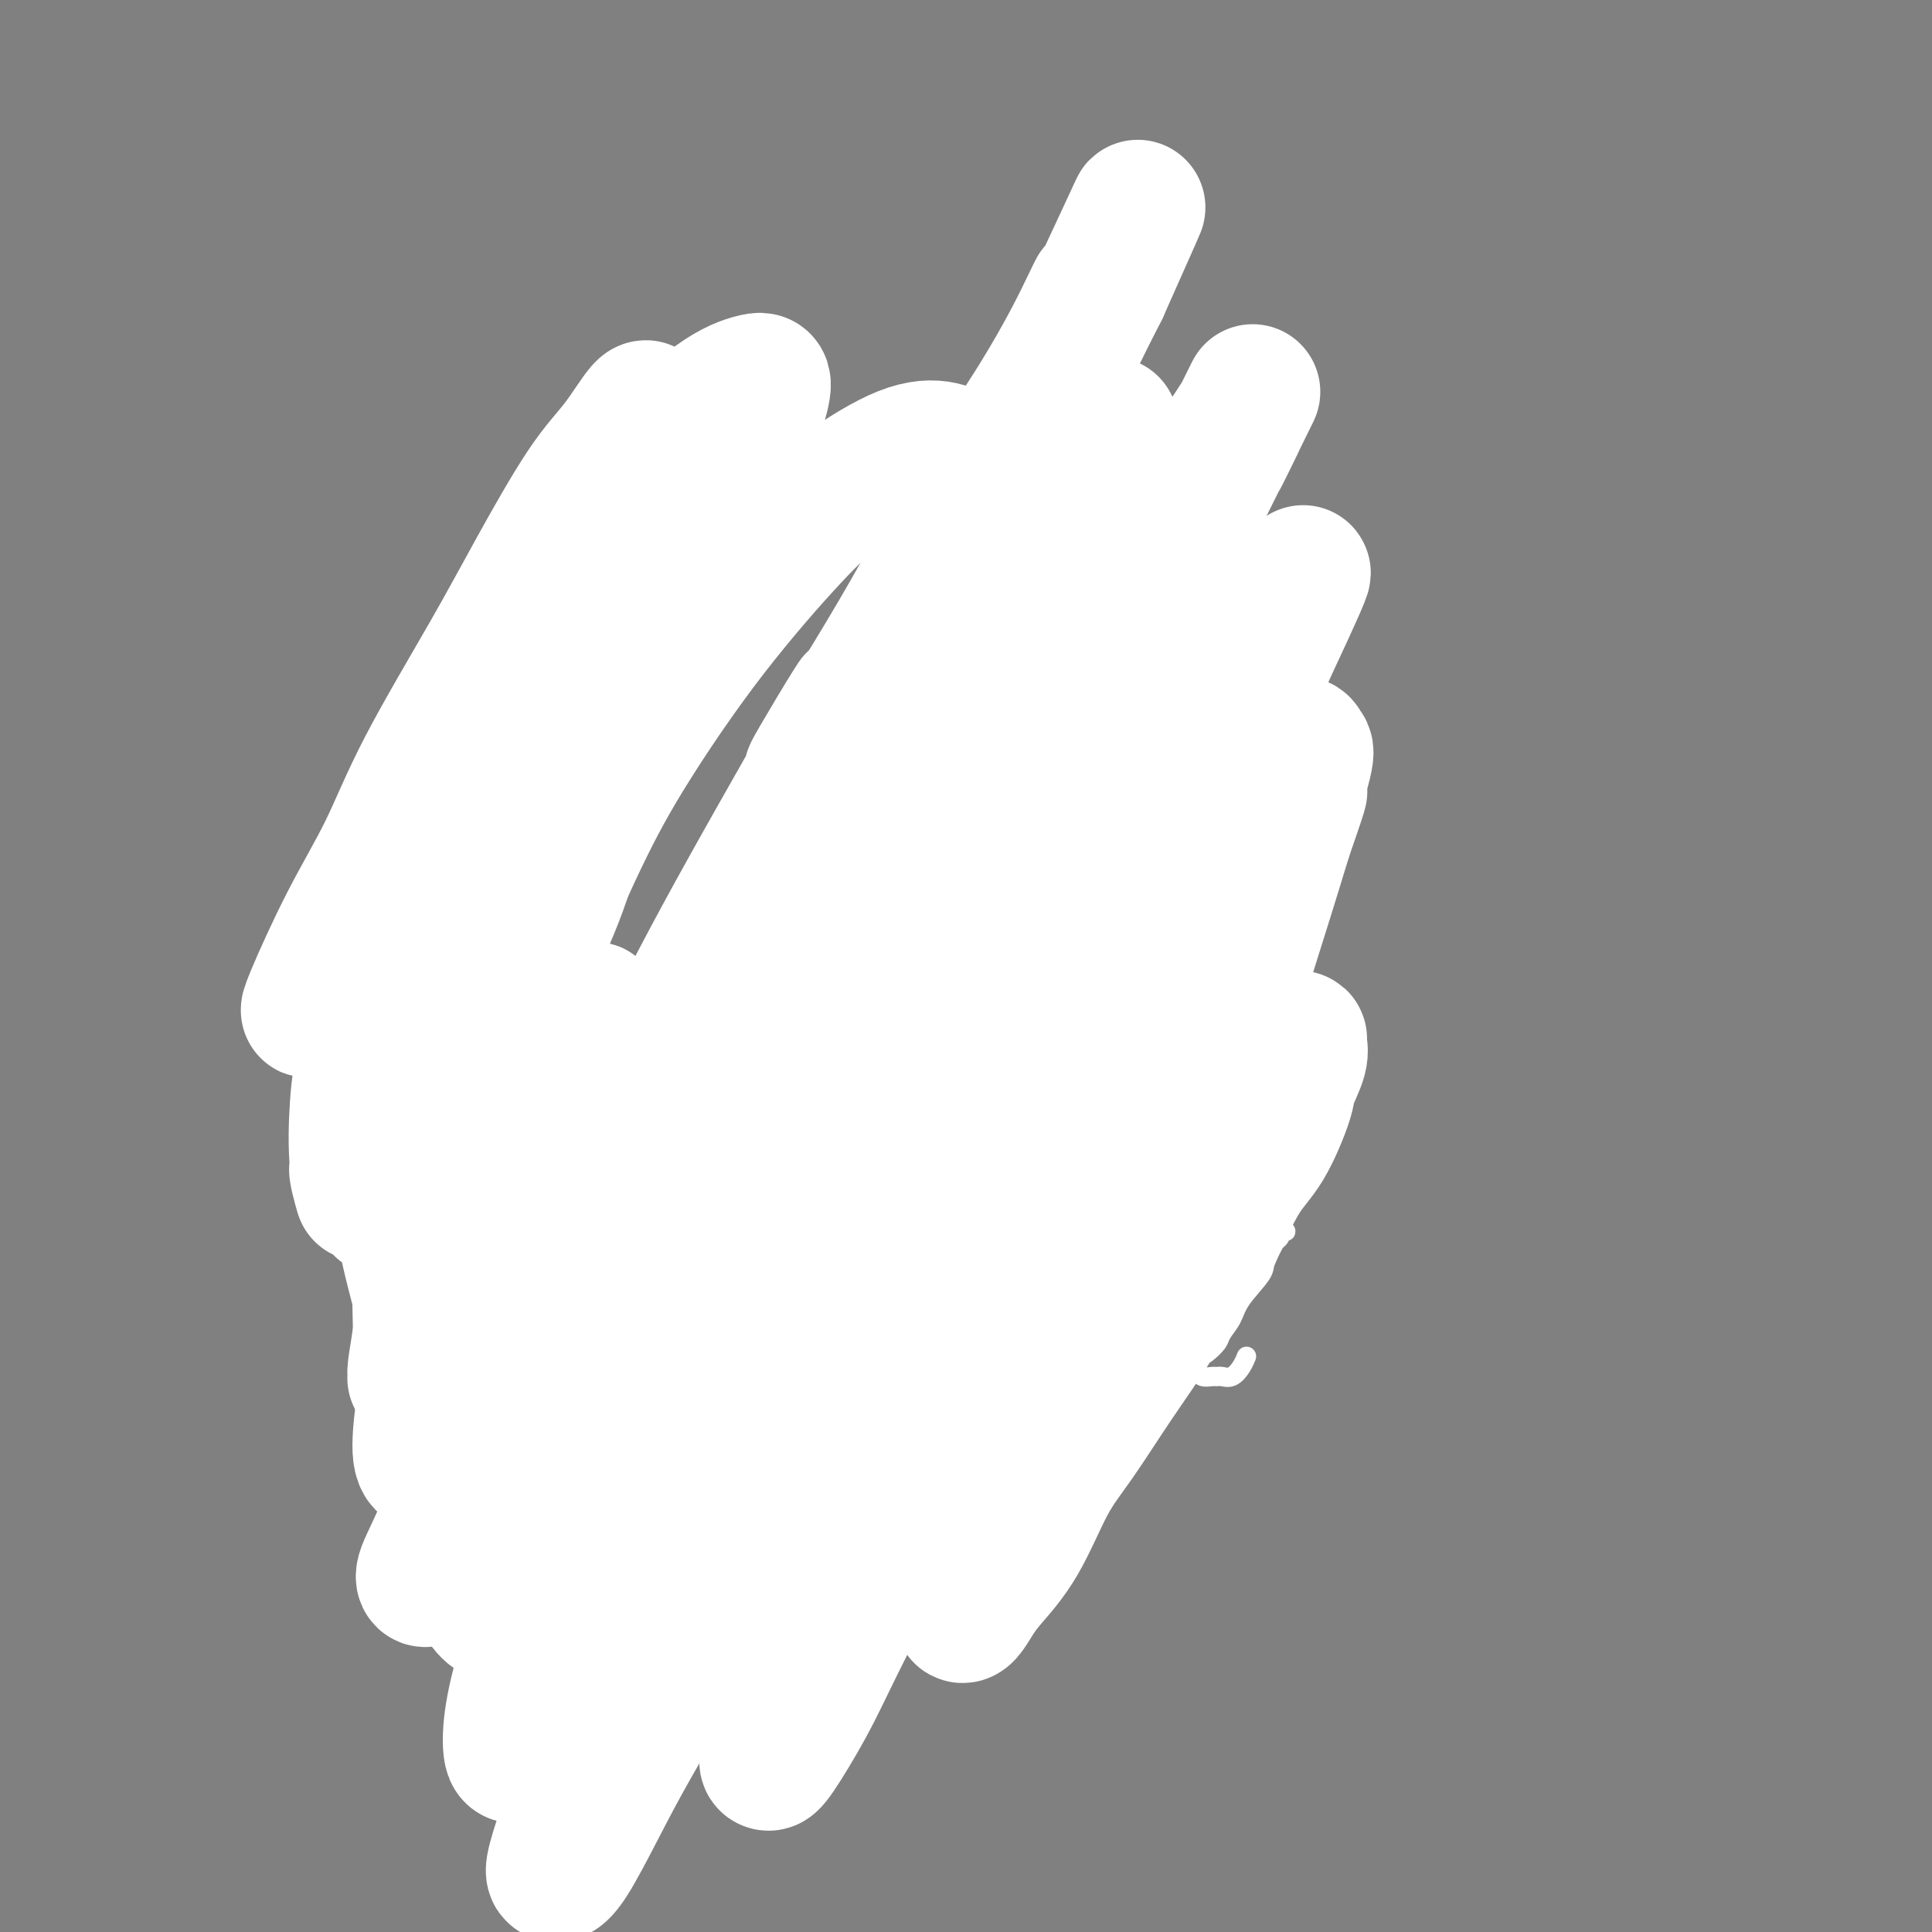 <svg viewBox='0 0 400 400' version='1.1' xmlns='http://www.w3.org/2000/svg' xmlns:xlink='http://www.w3.org/1999/xlink'><rect x="0" y="0" width="400" height="400" fill="#808080" stroke="none"/><g fill='none' stroke='#000000' stroke-width='4' stroke-linecap='round' stroke-linejoin='round'><path d='M173,105c-1.556,-0.099 -3.111,-0.197 -5,0c-1.889,0.197 -4.110,0.691 -6,1c-1.890,0.309 -3.448,0.434 -5,1c-1.552,0.566 -3.099,1.572 -5,2c-1.901,0.428 -4.156,0.277 -7,1c-2.844,0.723 -6.275,2.319 -8,3c-1.725,0.681 -1.742,0.446 -4,1c-2.258,0.554 -6.756,1.897 -9,3c-2.244,1.103 -2.235,1.965 -4,3c-1.765,1.035 -5.305,2.243 -8,4c-2.695,1.757 -4.546,4.063 -6,6c-1.454,1.937 -2.513,3.505 -4,5c-1.487,1.495 -3.404,2.916 -5,5c-1.596,2.084 -2.873,4.832 -4,7c-1.127,2.168 -2.106,3.757 -3,6c-0.894,2.243 -1.705,5.140 -2,8c-0.295,2.860 -0.076,5.684 0,8c0.076,2.316 0.007,4.125 0,7c-0.007,2.875 0.049,6.818 1,11c0.951,4.182 2.799,8.605 4,12c1.201,3.395 1.755,5.762 3,9c1.245,3.238 3.182,7.347 5,11c1.818,3.653 3.516,6.850 6,10c2.484,3.150 5.752,6.254 8,9c2.248,2.746 3.476,5.133 6,7c2.524,1.867 6.343,3.215 10,5c3.657,1.785 7.151,4.006 10,5c2.849,0.994 5.052,0.761 8,1c2.948,0.239 6.640,0.949 11,1c4.360,0.051 9.389,-0.557 13,-1c3.611,-0.443 5.806,-0.722 8,-1'/><path d='M181,255c8.035,-0.679 8.121,-2.376 10,-4c1.879,-1.624 5.549,-3.177 9,-5c3.451,-1.823 6.681,-3.918 9,-6c2.319,-2.082 3.727,-4.152 5,-6c1.273,-1.848 2.411,-3.474 4,-6c1.589,-2.526 3.627,-5.951 5,-10c1.373,-4.049 2.079,-8.723 3,-12c0.921,-3.277 2.056,-5.156 3,-9c0.944,-3.844 1.698,-9.654 2,-15c0.302,-5.346 0.152,-10.227 0,-14c-0.152,-3.773 -0.305,-6.439 -1,-10c-0.695,-3.561 -1.931,-8.016 -3,-12c-1.069,-3.984 -1.970,-7.497 -3,-10c-1.030,-2.503 -2.187,-3.997 -4,-6c-1.813,-2.003 -4.281,-4.516 -7,-7c-2.719,-2.484 -5.690,-4.940 -9,-7c-3.310,-2.060 -6.958,-3.724 -10,-5c-3.042,-1.276 -5.476,-2.165 -9,-3c-3.524,-0.835 -8.137,-1.615 -12,-2c-3.863,-0.385 -6.976,-0.375 -11,0c-4.024,0.375 -8.960,1.113 -14,2c-5.040,0.887 -10.186,1.922 -14,3c-3.814,1.078 -6.298,2.198 -10,4c-3.702,1.802 -8.622,4.285 -13,7c-4.378,2.715 -8.215,5.663 -11,8c-2.785,2.337 -4.517,4.063 -7,7c-2.483,2.937 -5.715,7.085 -8,11c-2.285,3.915 -3.623,7.596 -5,11c-1.377,3.404 -2.794,6.532 -4,10c-1.206,3.468 -2.202,7.277 -3,11c-0.798,3.723 -1.399,7.362 -2,11'/><path d='M71,191c-2.367,7.742 -1.284,5.595 -1,7c0.284,1.405 -0.231,6.360 0,10c0.231,3.640 1.207,5.966 2,8c0.793,2.034 1.401,3.778 3,6c1.599,2.222 4.187,4.923 7,8c2.813,3.077 5.849,6.530 8,9c2.151,2.470 3.417,3.958 6,6c2.583,2.042 6.483,4.637 10,7c3.517,2.363 6.651,4.495 9,6c2.349,1.505 3.915,2.385 7,4c3.085,1.615 7.691,3.966 12,5c4.309,1.034 8.321,0.751 12,1c3.679,0.249 7.026,1.029 11,1c3.974,-0.029 8.575,-0.869 13,-1c4.425,-0.131 8.673,0.445 13,0c4.327,-0.445 8.731,-1.911 12,-3c3.269,-1.089 5.403,-1.802 9,-3c3.597,-1.198 8.659,-2.882 12,-4c3.341,-1.118 4.963,-1.671 8,-3c3.037,-1.329 7.490,-3.434 11,-6c3.510,-2.566 6.079,-5.593 8,-8c1.921,-2.407 3.196,-4.193 5,-7c1.804,-2.807 4.138,-6.634 6,-11c1.862,-4.366 3.250,-9.271 4,-13c0.750,-3.729 0.860,-6.283 1,-10c0.140,-3.717 0.309,-8.598 0,-13c-0.309,-4.402 -1.097,-8.326 -2,-12c-0.903,-3.674 -1.923,-7.098 -3,-10c-1.077,-2.902 -2.213,-5.281 -4,-8c-1.787,-2.719 -4.225,-5.777 -7,-9c-2.775,-3.223 -5.888,-6.612 -9,-10'/><path d='M234,138c-4.526,-5.201 -5.841,-4.702 -8,-6c-2.159,-1.298 -5.163,-4.392 -9,-7c-3.837,-2.608 -8.508,-4.730 -12,-6c-3.492,-1.270 -5.807,-1.687 -9,-3c-3.193,-1.313 -7.265,-3.521 -12,-5c-4.735,-1.479 -10.133,-2.230 -14,-3c-3.867,-0.770 -6.203,-1.559 -10,-2c-3.797,-0.441 -9.055,-0.535 -14,0c-4.945,0.535 -9.577,1.698 -13,3c-3.423,1.302 -5.636,2.743 -9,5c-3.364,2.257 -7.879,5.331 -12,9c-4.121,3.669 -7.847,7.932 -11,12c-3.153,4.068 -5.734,7.941 -8,12c-2.266,4.059 -4.219,8.302 -5,10c-0.781,1.698 -0.391,0.849 0,0'/><path d='M121,182c-0.423,0.346 -0.845,0.693 -1,2c-0.155,1.307 -0.041,3.575 0,5c0.041,1.425 0.011,2.006 0,3c-0.011,0.994 -0.001,2.402 0,4c0.001,1.598 -0.005,3.388 0,6c0.005,2.612 0.023,6.048 0,9c-0.023,2.952 -0.087,5.421 0,8c0.087,2.579 0.325,5.269 0,9c-0.325,3.731 -1.212,8.503 -2,14c-0.788,5.497 -1.478,11.720 -2,17c-0.522,5.280 -0.875,9.617 -1,14c-0.125,4.383 -0.020,8.813 0,10c0.020,1.187 -0.043,-0.869 0,0c0.043,0.869 0.194,4.664 0,10c-0.194,5.336 -0.731,12.214 -1,17c-0.269,4.786 -0.268,7.479 0,10c0.268,2.521 0.803,4.871 1,6c0.197,1.129 0.056,1.037 0,1c-0.056,-0.037 -0.028,-0.018 0,0'/><path d='M122,215c-0.425,0.785 -0.849,1.569 -1,2c-0.151,0.431 -0.028,0.507 0,2c0.028,1.493 -0.038,4.401 0,7c0.038,2.599 0.179,4.889 0,7c-0.179,2.111 -0.679,4.042 -1,7c-0.321,2.958 -0.463,6.943 -1,12c-0.537,5.057 -1.468,11.188 -2,16c-0.532,4.812 -0.664,8.307 -1,13c-0.336,4.693 -0.875,10.585 -1,15c-0.125,4.415 0.163,7.351 0,10c-0.163,2.649 -0.776,5.009 -1,8c-0.224,2.991 -0.060,6.613 0,9c0.060,2.387 0.017,3.539 0,4c-0.017,0.461 -0.009,0.230 0,0'/><path d='M75,232c0.000,-0.622 0.000,-1.244 0,-2c0.000,-0.756 0.000,-1.644 0,-2c0.000,-0.356 0.000,-0.178 0,0'/><path d='M74,225c0.503,0.736 1.006,1.473 1,2c-0.006,0.527 -0.522,0.845 0,2c0.522,1.155 2.081,3.147 3,5c0.919,1.853 1.199,3.565 2,6c0.801,2.435 2.122,5.591 3,8c0.878,2.409 1.313,4.072 2,6c0.687,1.928 1.625,4.122 2,5c0.375,0.878 0.188,0.439 0,0'/><path d='M82,250c0.423,1.361 0.845,2.721 1,4c0.155,1.279 0.041,2.476 0,4c-0.041,1.524 -0.011,3.375 0,5c0.011,1.625 0.003,3.025 0,4c-0.003,0.975 -0.001,1.527 0,3c0.001,1.473 0.000,3.869 0,5c-0.000,1.131 -0.000,0.997 0,2c0.000,1.003 0.000,3.144 0,4c-0.000,0.856 -0.000,0.428 0,0'/><path d='M84,281c-0.000,0.730 -0.000,1.459 0,2c0.000,0.541 0.001,0.893 0,2c-0.001,1.107 -0.004,2.970 0,4c0.004,1.030 0.015,1.229 0,2c-0.015,0.771 -0.056,2.114 0,3c0.056,0.886 0.207,1.316 0,2c-0.207,0.684 -0.774,1.624 -1,2c-0.226,0.376 -0.113,0.188 0,0'/><path d='M86,311c-0.087,0.245 -0.174,0.490 0,1c0.174,0.510 0.607,1.286 1,2c0.393,0.714 0.744,1.367 1,2c0.256,0.633 0.415,1.247 1,2c0.585,0.753 1.596,1.644 2,2c0.404,0.356 0.202,0.178 0,0'/><path d='M86,293c0.288,-0.171 0.576,-0.342 1,0c0.424,0.342 0.986,1.196 1,2c0.014,0.804 -0.518,1.559 0,3c0.518,1.441 2.086,3.567 3,5c0.914,1.433 1.173,2.174 2,4c0.827,1.826 2.222,4.737 4,7c1.778,2.263 3.940,3.879 5,5c1.060,1.121 1.017,1.749 1,2c-0.017,0.251 -0.009,0.126 0,0'/><path d='M98,315c-0.063,0.365 -0.126,0.730 0,1c0.126,0.270 0.441,0.446 1,1c0.559,0.554 1.360,1.488 2,3c0.640,1.512 1.117,3.604 2,5c0.883,1.396 2.170,2.098 3,3c0.830,0.902 1.202,2.005 2,3c0.798,0.995 2.023,1.883 3,3c0.977,1.117 1.708,2.462 2,3c0.292,0.538 0.146,0.269 0,0'/><path d='M112,336c-0.057,0.325 -0.115,0.650 0,1c0.115,0.350 0.402,0.724 1,1c0.598,0.276 1.505,0.452 2,1c0.495,0.548 0.576,1.466 1,2c0.424,0.534 1.191,0.682 2,1c0.809,0.318 1.660,0.805 2,1c0.340,0.195 0.170,0.097 0,0'/><path d='M133,339c-0.360,-0.128 -0.720,-0.257 0,-1c0.720,-0.743 2.519,-2.101 4,-3c1.481,-0.899 2.643,-1.337 5,-3c2.357,-1.663 5.910,-4.549 10,-7c4.090,-2.451 8.716,-4.468 12,-6c3.284,-1.532 5.224,-2.581 6,-3c0.776,-0.419 0.388,-0.210 0,0'/><path d='M147,337c1.414,-0.337 2.827,-0.674 4,-1c1.173,-0.326 2.105,-0.641 4,-1c1.895,-0.359 4.754,-0.762 7,-1c2.246,-0.238 3.881,-0.310 6,-1c2.119,-0.690 4.723,-2.000 7,-3c2.277,-1.000 4.229,-1.692 6,-3c1.771,-1.308 3.363,-3.231 4,-4c0.637,-0.769 0.318,-0.385 0,0'/><path d='M186,321c0.445,-0.127 0.890,-0.253 2,-1c1.110,-0.747 2.884,-2.113 4,-3c1.116,-0.887 1.575,-1.294 3,-3c1.425,-1.706 3.815,-4.711 5,-6c1.185,-1.289 1.165,-0.860 2,-2c0.835,-1.140 2.525,-3.847 4,-6c1.475,-2.153 2.736,-3.752 4,-5c1.264,-1.248 2.533,-2.144 3,-3c0.467,-0.856 0.134,-1.673 0,-2c-0.134,-0.327 -0.067,-0.163 0,0'/><path d='M202,303c0.421,-0.296 0.842,-0.591 1,-1c0.158,-0.409 0.053,-0.931 1,-2c0.947,-1.069 2.947,-2.686 4,-4c1.053,-1.314 1.158,-2.324 2,-4c0.842,-1.676 2.422,-4.016 4,-6c1.578,-1.984 3.156,-3.611 4,-5c0.844,-1.389 0.956,-2.540 1,-3c0.044,-0.460 0.022,-0.230 0,0'/><path d='M211,273c0.357,-0.063 0.713,-0.126 1,-1c0.287,-0.874 0.503,-2.557 1,-4c0.497,-1.443 1.274,-2.644 2,-4c0.726,-1.356 1.403,-2.866 2,-4c0.597,-1.134 1.116,-1.891 2,-3c0.884,-1.109 2.132,-2.571 3,-4c0.868,-1.429 1.356,-2.826 2,-4c0.644,-1.174 1.443,-2.124 2,-3c0.557,-0.876 0.874,-1.679 1,-2c0.126,-0.321 0.063,-0.161 0,0'/><path d='M216,262c0.000,0.000 0.100,0.100 0.1,0.1'/><path d='M218,257c1.112,-0.902 2.225,-1.804 3,-3c0.775,-1.196 1.213,-2.685 2,-4c0.787,-1.315 1.922,-2.456 3,-4c1.078,-1.544 2.098,-3.493 3,-5c0.902,-1.507 1.686,-2.574 2,-3c0.314,-0.426 0.157,-0.213 0,0'/><path d='M229,230c-0.030,0.226 -0.060,0.452 0,1c0.060,0.548 0.208,1.417 0,2c-0.208,0.583 -0.774,0.881 -1,1c-0.226,0.119 -0.113,0.060 0,0'/><path d='M231,228c-0.045,-0.436 -0.089,-0.871 0,-1c0.089,-0.129 0.313,0.050 1,0c0.687,-0.050 1.838,-0.329 3,-1c1.162,-0.671 2.336,-1.735 3,-2c0.664,-0.265 0.817,0.269 2,0c1.183,-0.269 3.395,-1.342 5,-2c1.605,-0.658 2.601,-0.902 3,-1c0.399,-0.098 0.199,-0.049 0,0'/><path d='M244,224c0.578,-0.250 1.156,-0.501 2,-1c0.844,-0.499 1.953,-1.248 3,-2c1.047,-0.752 2.032,-1.508 3,-2c0.968,-0.492 1.919,-0.719 3,-1c1.081,-0.281 2.291,-0.614 3,-1c0.709,-0.386 0.917,-0.825 1,-1c0.083,-0.175 0.042,-0.088 0,0'/><path d='M257,227c0.000,0.124 0.000,0.249 0,1c0.000,0.751 0.000,2.130 0,3c0.000,0.870 0.000,1.232 0,2c0.000,0.768 0.000,1.943 0,3c0.000,1.057 0.000,1.995 0,3c0.000,1.005 0.000,2.078 0,3c0.000,0.922 0.000,1.692 0,2c0.000,0.308 0.000,0.154 0,0'/><path d='M258,244c0.002,-0.566 0.005,-1.131 0,0c-0.005,1.131 -0.017,3.959 0,5c0.017,1.041 0.065,0.295 0,1c-0.065,0.705 -0.242,2.862 0,4c0.242,1.138 0.902,1.258 1,2c0.098,0.742 -0.365,2.106 0,3c0.365,0.894 1.560,1.318 2,2c0.440,0.682 0.126,1.624 0,2c-0.126,0.376 -0.063,0.188 0,0'/><path d='M257,264c-0.015,0.363 -0.030,0.726 0,1c0.030,0.274 0.105,0.459 0,1c-0.105,0.541 -0.389,1.438 -1,2c-0.611,0.562 -1.550,0.788 -2,1c-0.450,0.212 -0.413,0.409 -1,1c-0.587,0.591 -1.799,1.575 -3,2c-1.201,0.425 -2.392,0.289 -4,1c-1.608,0.711 -3.632,2.268 -5,3c-1.368,0.732 -2.078,0.640 -3,1c-0.922,0.360 -2.056,1.174 -3,2c-0.944,0.826 -1.698,1.665 -2,2c-0.302,0.335 -0.151,0.168 0,0'/><path d='M238,285c-0.689,-0.203 -1.377,-0.405 -2,0c-0.623,0.405 -1.179,1.419 -2,2c-0.821,0.581 -1.905,0.730 -3,1c-1.095,0.270 -2.201,0.660 -3,1c-0.799,0.340 -1.292,0.630 -2,1c-0.708,0.370 -1.631,0.820 -2,1c-0.369,0.180 -0.185,0.090 0,0'/><path d='M217,298c-0.166,0.221 -0.332,0.441 -1,1c-0.668,0.559 -1.839,1.456 -3,2c-1.161,0.544 -2.311,0.734 -3,1c-0.689,0.266 -0.917,0.607 -2,1c-1.083,0.393 -3.022,0.836 -4,1c-0.978,0.164 -0.994,0.047 -1,0c-0.006,-0.047 -0.003,-0.023 0,0'/><path d='M105,328c0.399,0.357 0.797,0.714 1,1c0.203,0.286 0.209,0.501 1,1c0.791,0.499 2.366,1.281 3,2c0.634,0.719 0.328,1.373 1,2c0.672,0.627 2.324,1.226 3,2c0.676,0.774 0.377,1.723 1,2c0.623,0.277 2.168,-0.118 3,0c0.832,0.118 0.952,0.748 1,1c0.048,0.252 0.024,0.126 0,0'/><path d='M117,337c0.246,0.396 0.492,0.793 1,1c0.508,0.207 1.277,0.226 2,1c0.723,0.774 1.401,2.303 2,3c0.599,0.697 1.121,0.561 2,1c0.879,0.439 2.117,1.452 3,2c0.883,0.548 1.412,0.631 2,1c0.588,0.369 1.235,1.022 2,1c0.765,-0.022 1.647,-0.721 2,-1c0.353,-0.279 0.176,-0.140 0,0'/><path d='M128,341c-0.104,0.414 -0.209,0.828 0,1c0.209,0.172 0.730,0.103 1,0c0.270,-0.103 0.287,-0.241 1,0c0.713,0.241 2.121,0.859 3,1c0.879,0.141 1.230,-0.197 2,0c0.770,0.197 1.958,0.928 3,1c1.042,0.072 1.939,-0.517 3,-1c1.061,-0.483 2.286,-0.861 3,-1c0.714,-0.139 0.918,-0.040 1,0c0.082,0.040 0.041,0.020 0,0'/><path d='M146,338c1.667,0.196 3.333,0.393 5,0c1.667,-0.393 3.333,-1.375 5,-2c1.667,-0.625 3.333,-0.893 4,-1c0.667,-0.107 0.333,-0.054 0,0'/></g>
<g fill='none' stroke='#FFFFFF' stroke-width='4' stroke-linecap='round' stroke-linejoin='round'><path d='M258,281c0.067,-0.166 0.134,-0.332 0,0c-0.134,0.332 -0.469,1.160 -1,2c-0.531,0.840 -1.259,1.690 -2,2c-0.741,0.310 -1.494,0.080 -2,0c-0.506,-0.080 -0.764,-0.008 -1,0c-0.236,0.008 -0.449,-0.046 -1,0c-0.551,0.046 -1.441,0.193 -2,0c-0.559,-0.193 -0.787,-0.725 -1,-1c-0.213,-0.275 -0.411,-0.292 -1,0c-0.589,0.292 -1.567,0.892 -2,1c-0.433,0.108 -0.319,-0.278 -1,0c-0.681,0.278 -2.156,1.220 -3,2c-0.844,0.780 -1.055,1.398 -2,2c-0.945,0.602 -2.623,1.188 -4,2c-1.377,0.812 -2.453,1.849 -4,3c-1.547,1.151 -3.566,2.417 -5,3c-1.434,0.583 -2.283,0.482 -3,1c-0.717,0.518 -1.302,1.656 -2,2c-0.698,0.344 -1.511,-0.104 -2,0c-0.489,0.104 -0.656,0.760 -1,1c-0.344,0.240 -0.866,0.063 -1,0c-0.134,-0.063 0.119,-0.013 0,0c-0.119,0.013 -0.609,-0.012 -1,0c-0.391,0.012 -0.682,0.059 -1,0c-0.318,-0.059 -0.663,-0.226 -1,0c-0.337,0.226 -0.668,0.844 -1,1c-0.332,0.156 -0.666,-0.150 -1,0c-0.334,0.150 -0.667,0.757 -1,1c-0.333,0.243 -0.667,0.121 -1,0'/><path d='M210,303c-7.216,3.415 -1.257,0.951 1,0c2.257,-0.951 0.811,-0.391 0,0c-0.811,0.391 -0.987,0.612 -1,1c-0.013,0.388 0.138,0.944 0,1c-0.138,0.056 -0.563,-0.388 -1,0c-0.437,0.388 -0.886,1.607 -1,2c-0.114,0.393 0.105,-0.042 0,0c-0.105,0.042 -0.535,0.559 -1,1c-0.465,0.441 -0.964,0.805 -1,1c-0.036,0.195 0.390,0.222 0,1c-0.390,0.778 -1.596,2.306 -2,3c-0.404,0.694 -0.005,0.555 0,1c0.005,0.445 -0.382,1.475 -1,2c-0.618,0.525 -1.465,0.545 -2,1c-0.535,0.455 -0.758,1.343 -1,2c-0.242,0.657 -0.504,1.082 -1,2c-0.496,0.918 -1.226,2.329 -2,3c-0.774,0.671 -1.593,0.604 -2,1c-0.407,0.396 -0.402,1.256 -1,2c-0.598,0.744 -1.799,1.372 -3,2'/><path d='M191,329c-3.065,4.156 -1.229,1.546 -1,1c0.229,-0.546 -1.150,0.971 -2,2c-0.850,1.029 -1.171,1.572 -2,2c-0.829,0.428 -2.165,0.743 -3,1c-0.835,0.257 -1.168,0.455 -2,1c-0.832,0.545 -2.164,1.438 -3,2c-0.836,0.562 -1.176,0.795 -2,1c-0.824,0.205 -2.133,0.383 -3,1c-0.867,0.617 -1.293,1.674 -2,2c-0.707,0.326 -1.695,-0.080 -3,0c-1.305,0.080 -2.926,0.645 -4,1c-1.074,0.355 -1.602,0.499 -2,1c-0.398,0.501 -0.665,1.357 -2,2c-1.335,0.643 -3.737,1.072 -6,2c-2.263,0.928 -4.385,2.355 -6,3c-1.615,0.645 -2.722,0.510 -4,1c-1.278,0.490 -2.728,1.607 -4,2c-1.272,0.393 -2.365,0.064 -3,0c-0.635,-0.064 -0.813,0.139 -1,0c-0.187,-0.139 -0.382,-0.618 -1,-1c-0.618,-0.382 -1.660,-0.666 -2,-1c-0.340,-0.334 0.023,-0.716 0,-1c-0.023,-0.284 -0.432,-0.468 -1,-1c-0.568,-0.532 -1.296,-1.410 -2,-2c-0.704,-0.590 -1.382,-0.890 -2,-1c-0.618,-0.110 -1.174,-0.029 -2,0c-0.826,0.029 -1.923,0.008 -3,0c-1.077,-0.008 -2.134,-0.002 -3,0c-0.866,0.002 -1.541,0.001 -2,0c-0.459,-0.001 -0.703,-0.000 -1,0c-0.297,0.000 -0.649,0.000 -1,0'/><path d='M116,347c-1.985,-0.154 0.053,-0.040 1,0c0.947,0.040 0.803,0.007 1,0c0.197,-0.007 0.736,0.012 2,0c1.264,-0.012 3.254,-0.056 5,0c1.746,0.056 3.247,0.211 5,0c1.753,-0.211 3.759,-0.789 5,-1c1.241,-0.211 1.716,-0.057 3,0c1.284,0.057 3.378,0.016 5,0c1.622,-0.016 2.771,-0.007 4,0c1.229,0.007 2.536,0.013 4,0c1.464,-0.013 3.083,-0.045 4,0c0.917,0.045 1.130,0.166 2,0c0.870,-0.166 2.396,-0.619 3,-1c0.604,-0.381 0.288,-0.691 1,-1c0.712,-0.309 2.454,-0.619 3,-1c0.546,-0.381 -0.104,-0.834 0,-1c0.104,-0.166 0.963,-0.045 1,0c0.037,0.045 -0.747,0.015 -1,0c-0.253,-0.015 0.023,-0.015 0,0c-0.023,0.015 -0.347,0.045 -1,0c-0.653,-0.045 -1.635,-0.166 -3,0c-1.365,0.166 -3.113,0.618 -5,1c-1.887,0.382 -3.912,0.693 -6,1c-2.088,0.307 -4.240,0.608 -6,1c-1.760,0.392 -3.128,0.875 -4,1c-0.872,0.125 -1.249,-0.107 -2,0c-0.751,0.107 -1.875,0.554 -3,1'/><path d='M134,347c-4.921,0.631 -2.222,0.208 -1,0c1.222,-0.208 0.967,-0.200 1,0c0.033,0.200 0.355,0.592 1,1c0.645,0.408 1.613,0.831 2,1c0.387,0.169 0.194,0.085 0,0'/><path d='M174,320c0.135,0.000 0.269,0.000 0,0c-0.269,-0.000 -0.942,-0.001 -1,0c-0.058,0.001 0.498,0.002 0,0c-0.498,-0.002 -2.052,-0.008 -3,0c-0.948,0.008 -1.292,0.030 -2,0c-0.708,-0.030 -1.781,-0.111 -3,0c-1.219,0.111 -2.585,0.415 -4,1c-1.415,0.585 -2.878,1.452 -4,2c-1.122,0.548 -1.902,0.778 -3,1c-1.098,0.222 -2.515,0.438 -4,1c-1.485,0.562 -3.039,1.471 -4,2c-0.961,0.529 -1.328,0.677 -2,1c-0.672,0.323 -1.650,0.819 -2,1c-0.350,0.181 -0.072,0.047 0,0c0.072,-0.047 -0.062,-0.005 0,0c0.062,0.005 0.319,-0.025 1,0c0.681,0.025 1.784,0.106 3,0c1.216,-0.106 2.544,-0.399 4,-1c1.456,-0.601 3.041,-1.511 5,-2c1.959,-0.489 4.291,-0.558 6,-1c1.709,-0.442 2.795,-1.258 4,-2c1.205,-0.742 2.527,-1.411 3,-2c0.473,-0.589 0.095,-1.098 0,-1c-0.095,0.098 0.094,0.804 0,1c-0.094,0.196 -0.471,-0.118 -1,0c-0.529,0.118 -1.209,0.670 -2,1c-0.791,0.330 -1.693,0.439 -3,1c-1.307,0.561 -3.021,1.573 -5,2c-1.979,0.427 -4.225,0.269 -7,1c-2.775,0.731 -6.079,2.352 -8,3c-1.921,0.648 -2.461,0.324 -3,0'/><path d='M139,329c-5.857,1.621 -2.999,1.174 -2,1c0.999,-0.174 0.141,-0.075 0,0c-0.141,0.075 0.437,0.125 2,0c1.563,-0.125 4.112,-0.424 6,-1c1.888,-0.576 3.115,-1.429 5,-2c1.885,-0.571 4.429,-0.862 7,-2c2.571,-1.138 5.171,-3.125 7,-4c1.829,-0.875 2.889,-0.637 4,-1c1.111,-0.363 2.273,-1.326 3,-2c0.727,-0.674 1.018,-1.060 1,-1c-0.018,0.060 -0.344,0.566 -1,1c-0.656,0.434 -1.640,0.795 -2,1c-0.360,0.205 -0.095,0.252 -1,1c-0.905,0.748 -2.979,2.197 -5,3c-2.021,0.803 -3.988,0.960 -6,2c-2.012,1.040 -4.069,2.962 -6,4c-1.931,1.038 -3.736,1.193 -6,2c-2.264,0.807 -4.988,2.266 -7,3c-2.012,0.734 -3.311,0.742 -4,1c-0.689,0.258 -0.768,0.765 -1,1c-0.232,0.235 -0.618,0.199 0,0c0.618,-0.199 2.241,-0.560 4,-1c1.759,-0.440 3.654,-0.958 6,-2c2.346,-1.042 5.141,-2.608 8,-4c2.859,-1.392 5.780,-2.610 8,-4c2.220,-1.390 3.739,-2.952 5,-4c1.261,-1.048 2.263,-1.582 3,-2c0.737,-0.418 1.208,-0.720 1,-1c-0.208,-0.280 -1.094,-0.537 -2,0c-0.906,0.537 -1.830,1.868 -3,3c-1.170,1.132 -2.585,2.066 -4,3'/><path d='M159,324c-2.407,1.683 -4.426,3.389 -7,5c-2.574,1.611 -5.703,3.125 -8,4c-2.297,0.875 -3.761,1.109 -5,2c-1.239,0.891 -2.253,2.438 -3,3c-0.747,0.562 -1.226,0.140 -1,0c0.226,-0.140 1.156,0.002 2,0c0.844,-0.002 1.603,-0.147 3,-1c1.397,-0.853 3.432,-2.414 5,-3c1.568,-0.586 2.669,-0.196 4,-1c1.331,-0.804 2.893,-2.803 4,-4c1.107,-1.197 1.760,-1.591 2,-2c0.240,-0.409 0.069,-0.831 0,-1c-0.069,-0.169 -0.034,-0.084 0,0'/><path d='M80,304c-0.178,0.317 -0.356,0.633 0,1c0.356,0.367 1.246,0.784 2,2c0.754,1.216 1.371,3.232 2,5c0.629,1.768 1.269,3.287 2,5c0.731,1.713 1.552,3.619 2,5c0.448,1.381 0.524,2.236 1,3c0.476,0.764 1.354,1.436 2,2c0.646,0.564 1.062,1.019 1,1c-0.062,-0.019 -0.602,-0.510 -1,-1c-0.398,-0.490 -0.653,-0.977 -1,-2c-0.347,-1.023 -0.787,-2.583 -2,-5c-1.213,-2.417 -3.198,-5.693 -4,-8c-0.802,-2.307 -0.422,-3.645 -1,-6c-0.578,-2.355 -2.115,-5.727 -3,-8c-0.885,-2.273 -1.118,-3.446 -2,-5c-0.882,-1.554 -2.414,-3.488 -3,-5c-0.586,-1.512 -0.226,-2.601 0,-3c0.226,-0.399 0.318,-0.109 0,0c-0.318,0.109 -1.048,0.037 -1,0c0.048,-0.037 0.872,-0.040 1,0c0.128,0.040 -0.441,0.121 0,1c0.441,0.879 1.893,2.554 3,4c1.107,1.446 1.869,2.664 3,5c1.131,2.336 2.632,5.792 4,9c1.368,3.208 2.604,6.169 4,9c1.396,2.831 2.953,5.531 4,8c1.047,2.469 1.585,4.705 2,6c0.415,1.295 0.708,1.647 1,2'/><path d='M96,329c3.529,7.346 1.851,3.709 1,2c-0.851,-1.709 -0.875,-1.492 -1,-2c-0.125,-0.508 -0.351,-1.740 -1,-3c-0.649,-1.260 -1.721,-2.548 -2,-4c-0.279,-1.452 0.233,-3.069 0,-4c-0.233,-0.931 -1.213,-1.176 -2,-2c-0.787,-0.824 -1.380,-2.229 -2,-4c-0.620,-1.771 -1.266,-3.909 -2,-5c-0.734,-1.091 -1.557,-1.134 -2,-2c-0.443,-0.866 -0.507,-2.555 -1,-4c-0.493,-1.445 -1.413,-2.645 -2,-3c-0.587,-0.355 -0.839,0.137 -1,0c-0.161,-0.137 -0.231,-0.901 0,-1c0.231,-0.099 0.762,0.466 1,1c0.238,0.534 0.183,1.036 2,4c1.817,2.964 5.504,8.391 7,11c1.496,2.609 0.799,2.399 2,5c1.201,2.601 4.298,8.013 6,11c1.702,2.987 2.008,3.550 3,5c0.992,1.450 2.669,3.789 4,6c1.331,2.211 2.314,4.296 3,6c0.686,1.704 1.075,3.028 2,4c0.925,0.972 2.388,1.591 3,3c0.612,1.409 0.374,3.607 1,5c0.626,1.393 2.116,1.982 3,3c0.884,1.018 1.161,2.466 1,3c-0.161,0.534 -0.760,0.152 -1,0c-0.240,-0.152 -0.120,-0.076 0,0'/><path d='M66,222c-0.028,0.354 -0.056,0.707 0,1c0.056,0.293 0.197,0.525 0,1c-0.197,0.475 -0.733,1.192 -1,2c-0.267,0.808 -0.266,1.706 0,3c0.266,1.294 0.797,2.986 1,5c0.203,2.014 0.079,4.352 1,8c0.921,3.648 2.886,8.607 4,12c1.114,3.393 1.377,5.221 2,8c0.623,2.779 1.607,6.508 2,8c0.393,1.492 0.197,0.746 0,0'/><path d='M264,247c-0.917,1.249 -1.835,2.499 -2,3c-0.165,0.501 0.422,0.254 0,1c-0.422,0.746 -1.853,2.486 -3,4c-1.147,1.514 -2.010,2.803 -3,4c-0.990,1.197 -2.108,2.304 -3,4c-0.892,1.696 -1.558,3.983 -2,6c-0.442,2.017 -0.662,3.764 -1,5c-0.338,1.236 -0.796,1.962 -1,3c-0.204,1.038 -0.153,2.389 0,3c0.153,0.611 0.409,0.483 1,0c0.591,-0.483 1.518,-1.319 2,-2c0.482,-0.681 0.520,-1.206 1,-2c0.480,-0.794 1.402,-1.858 2,-3c0.598,-1.142 0.871,-2.362 2,-4c1.129,-1.638 3.112,-3.692 4,-5c0.888,-1.308 0.679,-1.868 1,-3c0.321,-1.132 1.173,-2.836 2,-4c0.827,-1.164 1.631,-1.787 2,-2c0.369,-0.213 0.303,-0.015 0,0c-0.303,0.015 -0.843,-0.155 -1,0c-0.157,0.155 0.068,0.633 0,1c-0.068,0.367 -0.430,0.622 -1,1c-0.570,0.378 -1.346,0.877 -2,2c-0.654,1.123 -1.184,2.869 -2,4c-0.816,1.131 -1.918,1.648 -3,3c-1.082,1.352 -2.144,3.538 -3,5c-0.856,1.462 -1.506,2.201 -2,3c-0.494,0.799 -0.834,1.657 -1,2c-0.166,0.343 -0.160,0.169 0,0c0.160,-0.169 0.474,-0.334 1,-1c0.526,-0.666 1.263,-1.833 2,-3'/><path d='M254,272c0.770,-0.962 1.696,-2.368 3,-4c1.304,-1.632 2.988,-3.492 4,-5c1.012,-1.508 1.354,-2.664 2,-4c0.646,-1.336 1.596,-2.851 2,-4c0.404,-1.149 0.262,-1.934 0,-2c-0.262,-0.066 -0.644,0.585 -1,1c-0.356,0.415 -0.688,0.594 -2,2c-1.312,1.406 -3.605,4.040 -5,6c-1.395,1.960 -1.892,3.246 -3,5c-1.108,1.754 -2.827,3.977 -4,6c-1.173,2.023 -1.799,3.846 -2,5c-0.201,1.154 0.022,1.639 0,2c-0.022,0.361 -0.289,0.598 0,0c0.289,-0.598 1.136,-2.032 2,-3c0.864,-0.968 1.746,-1.470 3,-3c1.254,-1.530 2.879,-4.088 4,-6c1.121,-1.912 1.738,-3.176 2,-4c0.262,-0.824 0.169,-1.207 0,-1c-0.169,0.207 -0.414,1.003 -1,2c-0.586,0.997 -1.512,2.193 -3,4c-1.488,1.807 -3.536,4.223 -5,6c-1.464,1.777 -2.342,2.913 -4,5c-1.658,2.087 -4.095,5.123 -6,7c-1.905,1.877 -3.276,2.595 -5,4c-1.724,1.405 -3.799,3.497 -6,5c-2.201,1.503 -4.526,2.418 -6,3c-1.474,0.582 -2.097,0.833 -3,1c-0.903,0.167 -2.088,0.251 -3,0c-0.912,-0.251 -1.553,-0.837 -2,-1c-0.447,-0.163 -0.699,0.096 -1,0c-0.301,-0.096 -0.650,-0.548 -1,-1'/><path d='M213,298c-1.498,-0.175 -0.241,-0.113 0,0c0.241,0.113 -0.532,0.276 -1,0c-0.468,-0.276 -0.630,-0.990 -1,-1c-0.370,-0.010 -0.948,0.686 -1,1c-0.052,0.314 0.423,0.247 1,0c0.577,-0.247 1.256,-0.673 2,-1c0.744,-0.327 1.553,-0.556 3,-1c1.447,-0.444 3.533,-1.103 5,-2c1.467,-0.897 2.317,-2.031 4,-3c1.683,-0.969 4.201,-1.774 6,-3c1.799,-1.226 2.879,-2.874 4,-4c1.121,-1.126 2.283,-1.729 3,-2c0.717,-0.271 0.990,-0.210 1,0c0.010,0.210 -0.242,0.569 -1,1c-0.758,0.431 -2.021,0.935 -3,2c-0.979,1.065 -1.673,2.691 -3,4c-1.327,1.309 -3.287,2.299 -5,3c-1.713,0.701 -3.178,1.112 -5,2c-1.822,0.888 -4.002,2.254 -5,3c-0.998,0.746 -0.816,0.873 -1,1c-0.184,0.127 -0.734,0.252 -1,0c-0.266,-0.252 -0.248,-0.883 0,-1c0.248,-0.117 0.724,0.280 1,0c0.276,-0.280 0.351,-1.238 1,-2c0.649,-0.762 1.873,-1.328 3,-2c1.127,-0.672 2.156,-1.449 3,-2c0.844,-0.551 1.502,-0.874 2,-1c0.498,-0.126 0.834,-0.054 1,0c0.166,0.054 0.160,0.092 0,0c-0.160,-0.092 -0.474,-0.312 -1,0c-0.526,0.312 -1.263,1.156 -2,2'/><path d='M223,292c-0.943,0.472 -1.800,0.652 -3,1c-1.200,0.348 -2.742,0.863 -4,1c-1.258,0.137 -2.233,-0.103 -3,0c-0.767,0.103 -1.328,0.549 -2,1c-0.672,0.451 -1.457,0.905 -2,1c-0.543,0.095 -0.846,-0.171 -1,0c-0.154,0.171 -0.159,0.778 0,1c0.159,0.222 0.481,0.059 1,0c0.519,-0.059 1.235,-0.012 2,0c0.765,0.012 1.580,-0.009 2,0c0.420,0.009 0.445,0.047 1,0c0.555,-0.047 1.641,-0.180 2,0c0.359,0.180 -0.009,0.671 0,1c0.009,0.329 0.395,0.494 0,1c-0.395,0.506 -1.570,1.351 -2,2c-0.430,0.649 -0.115,1.102 0,2c0.115,0.898 0.031,2.242 0,3c-0.031,0.758 -0.009,0.931 0,1c0.009,0.069 0.004,0.035 0,0'/></g>
<g fill='none' stroke='#000000' stroke-width='4' stroke-linecap='round' stroke-linejoin='round'><path d='M110,238c0.088,-0.455 0.176,-0.909 0,-1c-0.176,-0.091 -0.618,0.182 -1,0c-0.382,-0.182 -0.706,-0.819 -1,-1c-0.294,-0.181 -0.557,0.095 -1,0c-0.443,-0.095 -1.066,-0.561 -2,-1c-0.934,-0.439 -2.179,-0.850 -3,-1c-0.821,-0.150 -1.218,-0.040 -2,0c-0.782,0.040 -1.951,0.011 -3,0c-1.049,-0.011 -1.980,-0.003 -3,0c-1.020,0.003 -2.129,0.001 -3,0c-0.871,-0.001 -1.504,-0.000 -2,0c-0.496,0.000 -0.856,0.000 -1,0c-0.144,-0.000 -0.072,-0.000 0,0'/><path d='M86,241c0.414,0.101 0.827,0.202 1,0c0.173,-0.202 0.105,-0.706 0,-1c-0.105,-0.294 -0.246,-0.379 0,-1c0.246,-0.621 0.880,-1.779 1,-2c0.120,-0.221 -0.274,0.495 0,0c0.274,-0.495 1.216,-2.201 2,-3c0.784,-0.799 1.410,-0.692 2,-1c0.590,-0.308 1.144,-1.032 2,-1c0.856,0.032 2.014,0.818 3,1c0.986,0.182 1.799,-0.242 3,0c1.201,0.242 2.791,1.151 4,2c1.209,0.849 2.037,1.639 3,2c0.963,0.361 2.062,0.293 3,1c0.938,0.707 1.714,2.190 2,3c0.286,0.810 0.082,0.946 0,1c-0.082,0.054 -0.041,0.027 0,0'/><path d='M93,234c1.560,0.688 3.120,1.376 4,2c0.880,0.624 1.081,1.183 2,2c0.919,0.817 2.558,1.893 4,3c1.442,1.107 2.688,2.244 3,3c0.313,0.756 -0.308,1.130 0,2c0.308,0.870 1.544,2.234 2,3c0.456,0.766 0.130,0.933 0,1c-0.130,0.067 -0.065,0.033 0,0'/><path d='M106,239c-0.283,0.578 -0.567,1.155 0,2c0.567,0.845 1.984,1.956 3,3c1.016,1.044 1.631,2.021 2,3c0.369,0.979 0.491,1.961 1,3c0.509,1.039 1.404,2.134 2,3c0.596,0.866 0.891,1.502 1,2c0.109,0.498 0.031,0.856 0,1c-0.031,0.144 -0.016,0.072 0,0'/><path d='M109,246c0.757,1.033 1.514,2.067 2,3c0.486,0.933 0.701,1.767 1,3c0.299,1.233 0.682,2.866 1,4c0.318,1.134 0.570,1.768 1,3c0.430,1.232 1.039,3.063 1,4c-0.039,0.937 -0.725,0.982 -1,1c-0.275,0.018 -0.137,0.009 0,0'/><path d='M111,245c0.364,0.640 0.728,1.279 1,2c0.272,0.721 0.451,1.523 1,3c0.549,1.477 1.469,3.629 2,5c0.531,1.371 0.675,1.961 1,3c0.325,1.039 0.833,2.527 1,4c0.167,1.473 -0.007,2.931 0,4c0.007,1.069 0.194,1.749 0,2c-0.194,0.251 -0.770,0.072 -1,0c-0.230,-0.072 -0.115,-0.036 0,0'/><path d='M84,238c0.447,0.112 0.895,0.223 1,0c0.105,-0.223 -0.131,-0.781 0,-1c0.131,-0.219 0.629,-0.100 1,0c0.371,0.100 0.613,0.181 1,0c0.387,-0.181 0.918,-0.623 1,-1c0.082,-0.377 -0.286,-0.689 0,-1c0.286,-0.311 1.227,-0.620 2,-1c0.773,-0.380 1.380,-0.831 2,-1c0.620,-0.169 1.253,-0.058 2,0c0.747,0.058 1.608,0.061 2,0c0.392,-0.061 0.314,-0.187 1,0c0.686,0.187 2.137,0.688 3,1c0.863,0.312 1.137,0.434 2,1c0.863,0.566 2.314,1.575 3,2c0.686,0.425 0.607,0.268 1,1c0.393,0.732 1.257,2.355 2,3c0.743,0.645 1.366,0.311 2,1c0.634,0.689 1.280,2.400 2,4c0.720,1.600 1.513,3.087 2,4c0.487,0.913 0.666,1.250 1,2c0.334,0.750 0.821,1.912 1,3c0.179,1.088 0.048,2.101 0,3c-0.048,0.899 -0.014,1.686 0,2c0.014,0.314 0.007,0.157 0,0'/><path d='M139,264c0.026,-0.448 0.051,-0.897 0,-1c-0.051,-0.103 -0.179,0.139 0,0c0.179,-0.139 0.664,-0.657 1,-1c0.336,-0.343 0.523,-0.509 1,-1c0.477,-0.491 1.244,-1.307 2,-2c0.756,-0.693 1.499,-1.262 3,-2c1.501,-0.738 3.758,-1.644 6,-3c2.242,-1.356 4.468,-3.162 6,-4c1.532,-0.838 2.369,-0.709 4,-1c1.631,-0.291 4.054,-1.001 6,-1c1.946,0.001 3.413,0.715 4,1c0.587,0.285 0.293,0.143 0,0'/><path d='M142,261c-0.074,-0.362 -0.149,-0.724 0,-1c0.149,-0.276 0.520,-0.468 1,-1c0.480,-0.532 1.067,-1.406 2,-2c0.933,-0.594 2.211,-0.908 4,-2c1.789,-1.092 4.090,-2.961 6,-4c1.910,-1.039 3.430,-1.247 5,-2c1.570,-0.753 3.190,-2.051 5,-3c1.810,-0.949 3.809,-1.549 5,-2c1.191,-0.451 1.573,-0.751 3,-1c1.427,-0.249 3.898,-0.446 6,0c2.102,0.446 3.835,1.535 5,2c1.165,0.465 1.762,0.307 3,1c1.238,0.693 3.115,2.237 4,3c0.885,0.763 0.777,0.744 1,1c0.223,0.256 0.778,0.787 1,1c0.222,0.213 0.111,0.106 0,0'/><path d='M201,253c0.114,0.391 0.228,0.781 0,1c-0.228,0.219 -0.798,0.266 -1,0c-0.202,-0.266 -0.037,-0.845 0,-1c0.037,-0.155 -0.054,0.114 0,0c0.054,-0.114 0.255,-0.611 0,-1c-0.255,-0.389 -0.964,-0.668 -2,-1c-1.036,-0.332 -2.400,-0.716 -3,-1c-0.600,-0.284 -0.437,-0.468 -1,-1c-0.563,-0.532 -1.851,-1.410 -3,-2c-1.149,-0.590 -2.159,-0.890 -3,-1c-0.841,-0.110 -1.511,-0.029 -3,0c-1.489,0.029 -3.795,0.005 -6,0c-2.205,-0.005 -4.309,0.009 -6,0c-1.691,-0.009 -2.969,-0.042 -5,0c-2.031,0.042 -4.816,0.158 -7,1c-2.184,0.842 -3.769,2.408 -5,3c-1.231,0.592 -2.109,0.208 -3,1c-0.891,0.792 -1.796,2.759 -2,4c-0.204,1.241 0.291,1.757 1,3c0.709,1.243 1.631,3.212 2,4c0.369,0.788 0.184,0.394 0,0'/><path d='M194,249c-0.343,-0.030 -0.686,-0.060 -1,0c-0.314,0.060 -0.600,0.209 -1,0c-0.400,-0.209 -0.915,-0.778 -1,-1c-0.085,-0.222 0.260,-0.099 0,0c-0.260,0.099 -1.127,0.172 -2,0c-0.873,-0.172 -1.754,-0.589 -3,-1c-1.246,-0.411 -2.859,-0.815 -4,-1c-1.141,-0.185 -1.812,-0.149 -3,0c-1.188,0.149 -2.894,0.413 -4,1c-1.106,0.587 -1.611,1.497 -3,2c-1.389,0.503 -3.663,0.598 -5,1c-1.337,0.402 -1.738,1.110 -3,2c-1.262,0.890 -3.387,1.961 -5,3c-1.613,1.039 -2.716,2.048 -4,3c-1.284,0.952 -2.750,1.849 -4,3c-1.250,1.151 -2.283,2.556 -3,4c-0.717,1.444 -1.116,2.927 -1,4c0.116,1.073 0.747,1.735 1,2c0.253,0.265 0.126,0.132 0,0'/><path d='M175,248c-0.319,-0.450 -0.637,-0.899 -1,-1c-0.363,-0.101 -0.769,0.147 -1,0c-0.231,-0.147 -0.287,-0.690 -1,-1c-0.713,-0.310 -2.084,-0.387 -3,0c-0.916,0.387 -1.378,1.239 -2,2c-0.622,0.761 -1.403,1.432 -2,2c-0.597,0.568 -1.011,1.032 -2,2c-0.989,0.968 -2.552,2.441 -4,4c-1.448,1.559 -2.780,3.206 -4,5c-1.220,1.794 -2.327,3.735 -3,5c-0.673,1.265 -0.912,1.855 -1,3c-0.088,1.145 -0.024,2.847 0,4c0.024,1.153 0.007,1.758 0,2c-0.007,0.242 -0.003,0.121 0,0'/><path d='M163,266c0.008,0.648 0.016,1.295 0,2c-0.016,0.705 -0.055,1.467 0,2c0.055,0.533 0.204,0.836 1,2c0.796,1.164 2.238,3.187 3,4c0.762,0.813 0.842,0.414 2,1c1.158,0.586 3.393,2.157 5,3c1.607,0.843 2.587,0.958 4,1c1.413,0.042 3.261,0.012 4,0c0.739,-0.012 0.370,-0.006 0,0'/><path d='M189,276c-0.095,-0.359 -0.190,-0.718 0,-1c0.190,-0.282 0.667,-0.489 1,-1c0.333,-0.511 0.524,-1.328 1,-2c0.476,-0.672 1.238,-1.199 2,-2c0.762,-0.801 1.524,-1.874 2,-3c0.476,-1.126 0.667,-2.303 1,-3c0.333,-0.697 0.810,-0.913 1,-1c0.190,-0.087 0.095,-0.043 0,0'/><path d='M101,246c0.139,0.015 0.278,0.029 0,0c-0.278,-0.029 -0.975,-0.103 -1,0c-0.025,0.103 0.620,0.383 0,1c-0.620,0.617 -2.506,1.570 -3,2c-0.494,0.430 0.404,0.336 0,1c-0.404,0.664 -2.108,2.085 -3,3c-0.892,0.915 -0.971,1.323 -1,2c-0.029,0.677 -0.008,1.622 0,2c0.008,0.378 0.004,0.189 0,0'/><path d='M98,245c-0.451,0.391 -0.902,0.783 -1,1c-0.098,0.217 0.156,0.260 0,1c-0.156,0.740 -0.722,2.179 -1,3c-0.278,0.821 -0.267,1.026 0,2c0.267,0.974 0.790,2.717 1,4c0.210,1.283 0.108,2.107 0,2c-0.108,-0.107 -0.221,-1.144 0,-1c0.221,0.144 0.778,1.470 1,2c0.222,0.530 0.111,0.265 0,0'/><path d='M101,272c0.429,0.000 0.857,0.000 1,0c0.143,0.000 -0.000,0.000 0,0c0.000,0.000 0.144,-0.000 1,0c0.856,0.000 2.423,0.000 3,0c0.577,0.000 0.165,0.000 0,0c-0.165,0.000 -0.082,0.000 0,0'/></g>
<g fill='none' stroke='#FFFFFF' stroke-width='4' stroke-linecap='round' stroke-linejoin='round'><path d='M120,179c-0.420,-0.040 -0.841,-0.081 -1,0c-0.159,0.081 -0.057,0.283 0,1c0.057,0.717 0.067,1.948 0,4c-0.067,2.052 -0.213,4.926 0,7c0.213,2.074 0.785,3.347 1,6c0.215,2.653 0.073,6.685 0,11c-0.073,4.315 -0.077,8.913 0,12c0.077,3.087 0.235,4.664 0,8c-0.235,3.336 -0.862,8.431 -1,12c-0.138,3.569 0.215,5.611 0,7c-0.215,1.389 -0.998,2.126 -1,3c-0.002,0.874 0.776,1.884 1,2c0.224,0.116 -0.108,-0.661 0,-1c0.108,-0.339 0.656,-0.241 1,-1c0.344,-0.759 0.485,-2.376 1,-5c0.515,-2.624 1.404,-6.255 2,-9c0.596,-2.745 0.899,-4.604 1,-8c0.101,-3.396 -0.001,-8.330 0,-13c0.001,-4.670 0.106,-9.076 0,-12c-0.106,-2.924 -0.422,-4.365 -1,-6c-0.578,-1.635 -1.419,-3.462 -2,-5c-0.581,-1.538 -0.902,-2.786 -1,-3c-0.098,-0.214 0.028,0.606 0,1c-0.028,0.394 -0.211,0.363 0,1c0.211,0.637 0.815,1.942 1,4c0.185,2.058 -0.050,4.869 0,7c0.050,2.131 0.385,3.581 1,7c0.615,3.419 1.512,8.805 2,13c0.488,4.195 0.568,7.199 1,11c0.432,3.801 1.216,8.401 2,13'/><path d='M127,246c1.313,10.949 1.095,9.823 1,11c-0.095,1.177 -0.067,4.659 0,7c0.067,2.341 0.172,3.541 0,4c-0.172,0.459 -0.622,0.178 -1,0c-0.378,-0.178 -0.682,-0.252 -1,-1c-0.318,-0.748 -0.648,-2.169 -1,-5c-0.352,-2.831 -0.725,-7.073 -1,-10c-0.275,-2.927 -0.451,-4.539 -1,-8c-0.549,-3.461 -1.471,-8.769 -2,-13c-0.529,-4.231 -0.663,-7.384 -1,-10c-0.337,-2.616 -0.876,-4.695 -1,-6c-0.124,-1.305 0.166,-1.834 0,-2c-0.166,-0.166 -0.787,0.032 -1,1c-0.213,0.968 -0.016,2.705 0,4c0.016,1.295 -0.147,2.148 0,4c0.147,1.852 0.604,4.704 1,8c0.396,3.296 0.732,7.036 1,11c0.268,3.964 0.467,8.152 1,11c0.533,2.848 1.400,4.357 2,7c0.600,2.643 0.932,6.421 1,9c0.068,2.579 -0.128,3.959 0,5c0.128,1.041 0.581,1.742 1,3c0.419,1.258 0.804,3.071 1,4c0.196,0.929 0.203,0.972 0,1c-0.203,0.028 -0.617,0.041 -1,0c-0.383,-0.041 -0.736,-0.137 -1,-1c-0.264,-0.863 -0.438,-2.494 -1,-4c-0.562,-1.506 -1.511,-2.888 -2,-5c-0.489,-2.112 -0.516,-4.953 -1,-8c-0.484,-3.047 -1.424,-6.299 -2,-9c-0.576,-2.701 -0.788,-4.850 -1,-7'/><path d='M117,247c-1.623,-6.205 -1.182,-5.217 -1,-6c0.182,-0.783 0.103,-3.336 0,-4c-0.103,-0.664 -0.230,0.563 0,1c0.230,0.437 0.817,0.086 1,1c0.183,0.914 -0.039,3.093 0,5c0.039,1.907 0.340,3.543 1,6c0.660,2.457 1.679,5.735 2,9c0.321,3.265 -0.058,6.515 0,9c0.058,2.485 0.551,4.204 1,6c0.449,1.796 0.853,3.670 1,5c0.147,1.330 0.036,2.118 0,3c-0.036,0.882 0.004,1.860 0,2c-0.004,0.140 -0.053,-0.558 0,-1c0.053,-0.442 0.206,-0.628 0,-1c-0.206,-0.372 -0.773,-0.929 -1,-1c-0.227,-0.071 -0.114,0.343 0,0c0.114,-0.343 0.228,-1.442 0,-2c-0.228,-0.558 -0.797,-0.573 -1,-2c-0.203,-1.427 -0.040,-4.264 0,-5c0.040,-0.736 -0.045,0.630 0,0c0.045,-0.630 0.219,-3.255 0,-4c-0.219,-0.745 -0.832,0.389 -1,1c-0.168,0.611 0.110,0.700 0,1c-0.110,0.300 -0.606,0.812 -1,2c-0.394,1.188 -0.684,3.054 -1,5c-0.316,1.946 -0.658,3.973 -1,6'/><path d='M116,283c-0.672,3.142 -0.352,3.496 -1,5c-0.648,1.504 -2.265,4.159 -3,6c-0.735,1.841 -0.587,2.868 -1,4c-0.413,1.132 -1.388,2.371 -2,3c-0.612,0.629 -0.863,0.650 -1,0c-0.137,-0.650 -0.161,-1.969 0,-3c0.161,-1.031 0.505,-1.773 1,-3c0.495,-1.227 1.140,-2.938 2,-5c0.860,-2.062 1.934,-4.476 3,-7c1.066,-2.524 2.124,-5.160 3,-7c0.876,-1.840 1.570,-2.885 2,-4c0.430,-1.115 0.598,-2.300 1,-3c0.402,-0.700 1.040,-0.917 1,-1c-0.040,-0.083 -0.758,-0.033 -1,0c-0.242,0.033 -0.008,0.050 0,0c0.008,-0.050 -0.210,-0.168 -1,0c-0.790,0.168 -2.153,0.622 -3,2c-0.847,1.378 -1.180,3.679 -2,5c-0.820,1.321 -2.127,1.660 -3,3c-0.873,1.340 -1.311,3.680 -2,5c-0.689,1.320 -1.628,1.621 -2,2c-0.372,0.379 -0.176,0.835 0,1c0.176,0.165 0.330,0.039 1,-1c0.670,-1.039 1.854,-2.991 3,-5c1.146,-2.009 2.255,-4.076 3,-6c0.745,-1.924 1.126,-3.704 2,-5c0.874,-1.296 2.243,-2.107 3,-3c0.757,-0.893 0.904,-1.868 1,-2c0.096,-0.132 0.141,0.580 0,1c-0.141,0.420 -0.469,0.549 -1,1c-0.531,0.451 -1.266,1.226 -2,2'/><path d='M117,268c-0.668,1.072 -1.338,2.753 -2,4c-0.662,1.247 -1.316,2.059 -2,3c-0.684,0.941 -1.396,2.011 -2,3c-0.604,0.989 -1.098,1.896 -1,2c0.098,0.104 0.789,-0.595 1,-1c0.211,-0.405 -0.059,-0.516 0,-1c0.059,-0.484 0.446,-1.341 1,-2c0.554,-0.659 1.274,-1.120 2,-2c0.726,-0.880 1.459,-2.181 2,-3c0.541,-0.819 0.889,-1.157 1,-1c0.111,0.157 -0.014,0.810 0,1c0.014,0.190 0.169,-0.083 0,1c-0.169,1.083 -0.661,3.521 -1,6c-0.339,2.479 -0.524,5.000 -1,7c-0.476,2.000 -1.242,3.478 -2,6c-0.758,2.522 -1.507,6.087 -2,9c-0.493,2.913 -0.731,5.173 -1,7c-0.269,1.827 -0.571,3.219 -1,4c-0.429,0.781 -0.987,0.950 -1,1c-0.013,0.050 0.520,-0.018 1,0c0.480,0.018 0.909,0.123 1,0c0.091,-0.123 -0.156,-0.475 0,-1c0.156,-0.525 0.714,-1.224 1,-2c0.286,-0.776 0.298,-1.629 0,-2c-0.298,-0.371 -0.907,-0.259 -1,-1c-0.093,-0.741 0.329,-2.334 0,-3c-0.329,-0.666 -1.408,-0.405 -2,-1c-0.592,-0.595 -0.698,-2.045 -1,-3c-0.302,-0.955 -0.801,-1.416 -1,-1c-0.199,0.416 -0.100,1.708 0,3'/><path d='M106,301c-0.480,0.389 0.319,2.362 1,4c0.681,1.638 1.244,2.941 2,5c0.756,2.059 1.705,4.875 2,7c0.295,2.125 -0.065,3.560 0,5c0.065,1.440 0.554,2.884 1,4c0.446,1.116 0.847,1.905 1,2c0.153,0.095 0.056,-0.504 0,-1c-0.056,-0.496 -0.071,-0.890 0,-1c0.071,-0.110 0.229,0.063 0,-1c-0.229,-1.063 -0.846,-3.363 -1,-5c-0.154,-1.637 0.155,-2.610 0,-4c-0.155,-1.390 -0.774,-3.198 -1,-5c-0.226,-1.802 -0.061,-3.597 0,-5c0.061,-1.403 0.017,-2.415 0,-3c-0.017,-0.585 -0.006,-0.743 0,-1c0.006,-0.257 0.009,-0.612 0,-1c-0.009,-0.388 -0.028,-0.807 0,-1c0.028,-0.193 0.105,-0.159 0,0c-0.105,0.159 -0.390,0.443 0,1c0.390,0.557 1.456,1.387 2,2c0.544,0.613 0.566,1.008 1,2c0.434,0.992 1.279,2.582 2,4c0.721,1.418 1.317,2.663 2,4c0.683,1.337 1.452,2.767 2,4c0.548,1.233 0.876,2.271 1,3c0.124,0.729 0.046,1.149 0,1c-0.046,-0.149 -0.059,-0.869 0,-1c0.059,-0.131 0.191,0.326 0,0c-0.191,-0.326 -0.705,-1.434 -1,-3c-0.295,-1.566 -0.370,-3.590 -1,-6c-0.630,-2.410 -1.815,-5.205 -3,-8'/><path d='M116,303c-0.890,-3.858 -0.617,-5.003 -1,-7c-0.383,-1.997 -1.424,-4.847 -2,-7c-0.576,-2.153 -0.687,-3.608 -1,-4c-0.313,-0.392 -0.827,0.278 -1,1c-0.173,0.722 -0.005,1.495 0,3c0.005,1.505 -0.152,3.741 0,6c0.152,2.259 0.613,4.540 1,8c0.387,3.460 0.700,8.097 1,11c0.300,2.903 0.587,4.071 1,6c0.413,1.929 0.953,4.621 1,6c0.047,1.379 -0.398,1.447 0,1c0.398,-0.447 1.638,-1.408 2,-2c0.362,-0.592 -0.155,-0.814 0,-2c0.155,-1.186 0.980,-3.337 1,-6c0.020,-2.663 -0.766,-5.838 -1,-8c-0.234,-2.162 0.082,-3.311 0,-6c-0.082,-2.689 -0.563,-6.920 -1,-9c-0.437,-2.080 -0.832,-2.010 -1,-2c-0.168,0.010 -0.110,-0.040 0,0c0.110,0.040 0.270,0.170 0,1c-0.270,0.830 -0.972,2.360 -1,4c-0.028,1.640 0.619,3.390 1,6c0.381,2.610 0.498,6.081 1,9c0.502,2.919 1.389,5.286 2,7c0.611,1.714 0.946,2.775 1,3c0.054,0.225 -0.174,-0.388 0,-1c0.174,-0.612 0.751,-1.225 1,-1c0.249,0.225 0.170,1.287 0,0c-0.170,-1.287 -0.430,-4.923 -1,-8c-0.570,-3.077 -1.448,-5.593 -2,-9c-0.552,-3.407 -0.776,-7.703 -1,-12'/><path d='M116,291c-0.447,-5.920 -0.063,-5.218 0,-6c0.063,-0.782 -0.193,-3.046 0,-4c0.193,-0.954 0.835,-0.596 1,0c0.165,0.596 -0.148,1.430 0,2c0.148,0.570 0.757,0.877 1,1c0.243,0.123 0.122,0.061 0,0'/><path d='M101,146c0.091,-0.417 0.181,-0.834 0,-1c-0.181,-0.166 -0.634,-0.083 -1,0c-0.366,0.083 -0.644,0.164 -1,0c-0.356,-0.164 -0.789,-0.575 -1,0c-0.211,0.575 -0.201,2.136 -1,4c-0.799,1.864 -2.406,4.030 -3,6c-0.594,1.970 -0.173,3.744 -1,7c-0.827,3.256 -2.902,7.993 -4,12c-1.098,4.007 -1.220,7.283 -2,10c-0.780,2.717 -2.217,4.873 -3,7c-0.783,2.127 -0.913,4.224 -1,6c-0.087,1.776 -0.130,3.232 0,4c0.130,0.768 0.434,0.847 1,0c0.566,-0.847 1.396,-2.619 2,-4c0.604,-1.381 0.984,-2.369 2,-5c1.016,-2.631 2.667,-6.903 4,-11c1.333,-4.097 2.346,-8.018 3,-11c0.654,-2.982 0.947,-5.024 2,-8c1.053,-2.976 2.864,-6.887 4,-10c1.136,-3.113 1.595,-5.429 2,-7c0.405,-1.571 0.756,-2.399 1,-3c0.244,-0.601 0.381,-0.977 0,-1c-0.381,-0.023 -1.279,0.305 -2,1c-0.721,0.695 -1.263,1.755 -2,3c-0.737,1.245 -1.667,2.674 -3,5c-1.333,2.326 -3.069,5.548 -4,8c-0.931,2.452 -1.056,4.132 -2,7c-0.944,2.868 -2.707,6.923 -4,10c-1.293,3.077 -2.117,5.174 -3,7c-0.883,1.826 -1.824,3.379 -2,4c-0.176,0.621 0.412,0.311 1,0'/><path d='M83,186c-1.553,4.036 -0.435,0.125 0,-2c0.435,-2.125 0.186,-2.464 1,-4c0.814,-1.536 2.692,-4.270 4,-7c1.308,-2.730 2.047,-5.455 3,-8c0.953,-2.545 2.120,-4.911 3,-7c0.880,-2.089 1.474,-3.900 2,-5c0.526,-1.100 0.983,-1.490 1,-2c0.017,-0.510 -0.408,-1.140 -1,-1c-0.592,0.140 -1.353,1.049 -2,2c-0.647,0.951 -1.182,1.945 -2,3c-0.818,1.055 -1.919,2.172 -3,4c-1.081,1.828 -2.143,4.369 -3,7c-0.857,2.631 -1.511,5.353 -2,7c-0.489,1.647 -0.815,2.218 -1,3c-0.185,0.782 -0.230,1.774 0,2c0.230,0.226 0.734,-0.314 1,-1c0.266,-0.686 0.295,-1.518 1,-3c0.705,-1.482 2.085,-3.615 3,-6c0.915,-2.385 1.364,-5.021 2,-7c0.636,-1.979 1.460,-3.299 2,-5c0.540,-1.701 0.797,-3.782 1,-5c0.203,-1.218 0.352,-1.573 0,-2c-0.352,-0.427 -1.206,-0.925 -2,-1c-0.794,-0.075 -1.529,0.272 -2,1c-0.471,0.728 -0.677,1.838 -1,4c-0.323,2.162 -0.763,5.376 -1,8c-0.237,2.624 -0.271,4.659 0,8c0.271,3.341 0.846,7.988 1,12c0.154,4.012 -0.112,7.388 0,10c0.112,2.612 0.604,4.461 1,6c0.396,1.539 0.698,2.770 1,4'/><path d='M90,201c0.508,6.536 0.277,2.876 0,2c-0.277,-0.876 -0.599,1.033 -1,2c-0.401,0.967 -0.881,0.992 -1,1c-0.119,0.008 0.122,0.000 0,0c-0.122,-0.000 -0.606,0.007 -1,0c-0.394,-0.007 -0.698,-0.030 -1,0c-0.302,0.030 -0.604,0.111 -1,0c-0.396,-0.111 -0.888,-0.414 -1,-1c-0.112,-0.586 0.155,-1.453 0,-2c-0.155,-0.547 -0.731,-0.773 -1,-1c-0.269,-0.227 -0.230,-0.454 0,0c0.230,0.454 0.650,1.589 1,3c0.350,1.411 0.630,3.097 1,5c0.370,1.903 0.831,4.024 1,6c0.169,1.976 0.048,3.807 0,5c-0.048,1.193 -0.021,1.747 0,3c0.021,1.253 0.036,3.205 0,4c-0.036,0.795 -0.122,0.431 0,1c0.122,0.569 0.450,2.069 0,2c-0.450,-0.069 -1.680,-1.708 -2,-3c-0.320,-1.292 0.271,-2.239 0,-3c-0.271,-0.761 -1.402,-1.338 -2,-2c-0.598,-0.662 -0.661,-1.409 -1,-2c-0.339,-0.591 -0.954,-1.026 -1,-1c-0.046,0.026 0.477,0.513 1,1'/><path d='M81,221c-0.668,-1.067 0.161,1.266 1,3c0.839,1.734 1.688,2.868 2,4c0.312,1.132 0.085,2.261 0,3c-0.085,0.739 -0.030,1.088 0,1c0.030,-0.088 0.033,-0.615 0,-1c-0.033,-0.385 -0.104,-0.630 0,-1c0.104,-0.370 0.382,-0.867 0,-2c-0.382,-1.133 -1.423,-2.903 -2,-4c-0.577,-1.097 -0.690,-1.522 -1,-2c-0.310,-0.478 -0.816,-1.008 -1,-1c-0.184,0.008 -0.046,0.555 0,1c0.046,0.445 0.001,0.788 0,1c-0.001,0.212 0.043,0.293 0,1c-0.043,0.707 -0.172,2.040 0,3c0.172,0.960 0.646,1.548 1,2c0.354,0.452 0.589,0.770 1,1c0.411,0.230 1.000,0.373 1,0c0.000,-0.373 -0.588,-1.260 -1,-2c-0.412,-0.740 -0.646,-1.332 -1,-2c-0.354,-0.668 -0.826,-1.411 -1,-2c-0.174,-0.589 -0.050,-1.026 0,-1c0.050,0.026 0.025,0.513 0,1'/><path d='M80,224c-0.313,-0.586 -0.094,0.951 0,2c0.094,1.049 0.064,1.612 0,2c-0.064,0.388 -0.161,0.603 0,1c0.161,0.397 0.579,0.976 1,1c0.421,0.024 0.845,-0.507 1,-1c0.155,-0.493 0.040,-0.948 0,-1c-0.040,-0.052 -0.007,0.300 0,0c0.007,-0.300 -0.013,-1.250 0,-2c0.013,-0.750 0.058,-1.298 0,-2c-0.058,-0.702 -0.219,-1.557 0,-2c0.219,-0.443 0.819,-0.475 1,-1c0.181,-0.525 -0.055,-1.542 0,-2c0.055,-0.458 0.402,-0.355 1,-1c0.598,-0.645 1.446,-2.036 2,-3c0.554,-0.964 0.813,-1.501 2,-3c1.187,-1.499 3.300,-3.962 5,-6c1.700,-2.038 2.987,-3.653 4,-5c1.013,-1.347 1.754,-2.426 3,-4c1.246,-1.574 2.999,-3.641 4,-5c1.001,-1.359 1.250,-2.009 2,-2c0.750,0.009 2.002,0.678 3,1c0.998,0.322 1.744,0.296 2,1c0.256,0.704 0.022,2.137 0,3c-0.022,0.863 0.168,1.157 0,2c-0.168,0.843 -0.694,2.234 -1,3c-0.306,0.766 -0.391,0.906 -1,1c-0.609,0.094 -1.741,0.141 -3,0c-1.259,-0.141 -2.645,-0.469 -4,-1c-1.355,-0.531 -2.677,-1.266 -4,-2'/><path d='M98,198c-1.768,-0.997 -2.189,-1.991 -3,-3c-0.811,-1.009 -2.014,-2.033 -3,-3c-0.986,-0.967 -1.757,-1.878 -2,-2c-0.243,-0.122 0.042,0.545 0,1c-0.042,0.455 -0.412,0.696 0,2c0.412,1.304 1.605,3.669 3,6c1.395,2.331 2.990,4.626 4,7c1.010,2.374 1.434,4.825 3,7c1.566,2.175 4.273,4.074 6,6c1.727,1.926 2.473,3.881 4,5c1.527,1.119 3.835,1.403 5,2c1.165,0.597 1.187,1.508 2,2c0.813,0.492 2.415,0.567 3,1c0.585,0.433 0.151,1.225 0,2c-0.151,0.775 -0.020,1.534 0,2c0.020,0.466 -0.071,0.639 -1,0c-0.929,-0.639 -2.696,-2.091 -4,-3c-1.304,-0.909 -2.144,-1.274 -4,-3c-1.856,-1.726 -4.729,-4.814 -7,-7c-2.271,-2.186 -3.942,-3.470 -5,-5c-1.058,-1.530 -1.504,-3.308 -2,-4c-0.496,-0.692 -1.041,-0.300 -1,0c0.041,0.300 0.670,0.508 1,1c0.330,0.492 0.363,1.268 1,3c0.637,1.732 1.879,4.420 4,7c2.121,2.580 5.122,5.053 7,7c1.878,1.947 2.633,3.370 4,5c1.367,1.630 3.346,3.468 5,5c1.654,1.532 2.984,2.759 4,4c1.016,1.241 1.719,2.498 2,3c0.281,0.502 0.141,0.251 0,0'/><path d='M124,246c3.489,3.721 1.211,1.023 0,0c-1.211,-1.023 -1.356,-0.370 -2,-1c-0.644,-0.630 -1.787,-2.543 -3,-4c-1.213,-1.457 -2.497,-2.457 -4,-4c-1.503,-1.543 -3.226,-3.629 -5,-6c-1.774,-2.371 -3.598,-5.027 -5,-7c-1.402,-1.973 -2.381,-3.263 -3,-4c-0.619,-0.737 -0.877,-0.921 -1,-1c-0.123,-0.079 -0.111,-0.055 0,0c0.111,0.055 0.321,0.139 1,1c0.679,0.861 1.825,2.500 3,4c1.175,1.500 2.377,2.862 4,5c1.623,2.138 3.666,5.054 5,7c1.334,1.946 1.960,2.924 3,4c1.040,1.076 2.494,2.252 3,3c0.506,0.748 0.065,1.070 0,1c-0.065,-0.070 0.247,-0.530 0,-1c-0.247,-0.470 -1.055,-0.948 -2,-2c-0.945,-1.052 -2.029,-2.678 -3,-4c-0.971,-1.322 -1.829,-2.338 -3,-4c-1.171,-1.662 -2.654,-3.968 -4,-6c-1.346,-2.032 -2.555,-3.791 -3,-5c-0.445,-1.209 -0.126,-1.870 0,-2c0.126,-0.130 0.060,0.270 0,1c-0.060,0.730 -0.115,1.791 1,4c1.115,2.209 3.399,5.567 5,8c1.601,2.433 2.520,3.942 4,6c1.480,2.058 3.520,4.665 5,6c1.480,1.335 2.398,1.398 3,2c0.602,0.602 0.886,1.743 1,2c0.114,0.257 0.057,-0.372 0,-1'/><path d='M124,248c3.579,4.205 1.527,0.717 0,-1c-1.527,-1.717 -2.527,-1.663 -4,-3c-1.473,-1.337 -3.418,-4.064 -5,-6c-1.582,-1.936 -2.801,-3.080 -4,-5c-1.199,-1.920 -2.379,-4.615 -4,-7c-1.621,-2.385 -3.683,-4.459 -5,-6c-1.317,-1.541 -1.890,-2.549 -3,-4c-1.110,-1.451 -2.759,-3.344 -4,-5c-1.241,-1.656 -2.074,-3.075 -3,-4c-0.926,-0.925 -1.945,-1.355 -3,-2c-1.055,-0.645 -2.147,-1.503 -3,-2c-0.853,-0.497 -1.468,-0.633 -2,-1c-0.532,-0.367 -0.983,-0.967 -1,-1c-0.017,-0.033 0.398,0.500 1,1c0.602,0.500 1.391,0.968 4,3c2.609,2.032 7.038,5.630 9,7c1.962,1.370 1.457,0.513 4,3c2.543,2.487 8.135,8.318 11,11c2.865,2.682 3.005,2.214 3,2c-0.005,-0.214 -0.153,-0.175 0,0c0.153,0.175 0.609,0.484 0,0c-0.609,-0.484 -2.281,-1.762 -4,-3c-1.719,-1.238 -3.484,-2.438 -5,-4c-1.516,-1.562 -2.782,-3.488 -4,-5c-1.218,-1.512 -2.388,-2.612 -4,-5c-1.612,-2.388 -3.665,-6.066 -5,-8c-1.335,-1.934 -1.953,-2.124 -2,-2c-0.047,0.124 0.476,0.562 1,1'/><path d='M92,202c-2.742,-3.327 1.902,1.357 5,5c3.098,3.643 4.650,6.247 6,8c1.350,1.753 2.499,2.655 4,4c1.501,1.345 3.354,3.133 4,4c0.646,0.867 0.084,0.812 0,1c-0.084,0.188 0.311,0.620 0,0c-0.311,-0.620 -1.326,-2.293 -3,-4c-1.674,-1.707 -4.007,-3.447 -6,-6c-1.993,-2.553 -3.648,-5.920 -5,-8c-1.352,-2.080 -2.403,-2.873 -3,-4c-0.597,-1.127 -0.741,-2.588 -1,-3c-0.259,-0.412 -0.633,0.225 0,1c0.633,0.775 2.272,1.686 4,3c1.728,1.314 3.546,3.029 5,5c1.454,1.971 2.544,4.198 4,6c1.456,1.802 3.277,3.177 5,5c1.723,1.823 3.350,4.092 4,5c0.650,0.908 0.325,0.454 0,0'/><path d='M202,224c-0.451,-0.121 -0.902,-0.243 -1,0c-0.098,0.243 0.158,0.849 0,1c-0.158,0.151 -0.730,-0.154 -1,0c-0.270,0.154 -0.237,0.767 0,1c0.237,0.233 0.679,0.085 1,1c0.321,0.915 0.519,2.892 1,4c0.481,1.108 1.243,1.345 2,3c0.757,1.655 1.509,4.727 2,7c0.491,2.273 0.720,3.749 1,6c0.280,2.251 0.611,5.279 1,8c0.389,2.721 0.837,5.134 1,7c0.163,1.866 0.041,3.184 0,4c-0.041,0.816 -0.001,1.130 0,1c0.001,-0.130 -0.038,-0.704 0,-1c0.038,-0.296 0.153,-0.314 0,-1c-0.153,-0.686 -0.574,-2.039 -1,-4c-0.426,-1.961 -0.857,-4.529 -1,-8c-0.143,-3.471 0.003,-7.843 0,-11c-0.003,-3.157 -0.156,-5.097 0,-8c0.156,-2.903 0.619,-6.769 1,-9c0.381,-2.231 0.680,-2.828 1,-3c0.320,-0.172 0.660,0.082 1,1c0.340,0.918 0.680,2.499 1,5c0.320,2.501 0.622,5.921 1,9c0.378,3.079 0.833,5.818 1,9c0.167,3.182 0.045,6.808 0,10c-0.045,3.192 -0.012,5.952 0,8c0.012,2.048 0.003,3.386 0,4c-0.003,0.614 -0.001,0.505 0,-1c0.001,-1.505 0.000,-4.405 0,-6c-0.000,-1.595 -0.000,-1.884 0,-2c0.000,-0.116 0.000,-0.058 0,0'/></g>
<g fill='none' stroke='#FFFFFF' stroke-width='28' stroke-linecap='round' stroke-linejoin='round'><path d='M268,215c0.438,-0.059 0.877,-0.117 1,0c0.123,0.117 -0.069,0.411 0,1c0.069,0.589 0.400,1.474 0,3c-0.400,1.526 -1.531,3.692 -2,5c-0.469,1.308 -0.274,1.757 -1,4c-0.726,2.243 -2.371,6.278 -4,9c-1.629,2.722 -3.241,4.130 -5,7c-1.759,2.870 -3.666,7.203 -6,11c-2.334,3.797 -5.095,7.058 -7,10c-1.905,2.942 -2.955,5.565 -5,9c-2.045,3.435 -5.086,7.682 -8,12c-2.914,4.318 -5.701,8.706 -8,12c-2.299,3.294 -4.111,5.492 -6,9c-1.889,3.508 -3.855,8.326 -6,12c-2.145,3.674 -4.468,6.206 -6,8c-1.532,1.794 -2.273,2.851 -3,4c-0.727,1.149 -1.439,2.389 -2,3c-0.561,0.611 -0.972,0.592 -1,0c-0.028,-0.592 0.328,-1.756 1,-3c0.672,-1.244 1.659,-2.568 3,-5c1.341,-2.432 3.037,-5.973 5,-10c1.963,-4.027 4.193,-8.539 6,-12c1.807,-3.461 3.190,-5.869 5,-10c1.810,-4.131 4.046,-9.985 7,-16c2.954,-6.015 6.627,-12.193 9,-17c2.373,-4.807 3.446,-8.244 5,-13c1.554,-4.756 3.588,-10.830 6,-17c2.412,-6.170 5.203,-12.437 7,-17c1.797,-4.563 2.599,-7.421 4,-12c1.401,-4.579 3.400,-10.880 5,-16c1.600,-5.120 2.800,-9.060 4,-13'/><path d='M266,173c5.129,-14.757 2.451,-7.648 2,-7c-0.451,0.648 1.325,-5.165 2,-8c0.675,-2.835 0.249,-2.694 0,-3c-0.249,-0.306 -0.321,-1.060 -1,-1c-0.679,0.060 -1.964,0.935 -3,3c-1.036,2.065 -1.824,5.321 -4,9c-2.176,3.679 -5.741,7.782 -9,14c-3.259,6.218 -6.214,14.553 -9,21c-2.786,6.447 -5.405,11.006 -9,18c-3.595,6.994 -8.166,16.422 -13,26c-4.834,9.578 -9.932,19.305 -14,27c-4.068,7.695 -7.107,13.358 -11,21c-3.893,7.642 -8.640,17.263 -13,26c-4.360,8.737 -8.333,16.589 -11,22c-2.667,5.411 -4.029,8.382 -6,12c-1.971,3.618 -4.550,7.882 -6,10c-1.450,2.118 -1.770,2.091 -2,2c-0.230,-0.091 -0.371,-0.247 0,-2c0.371,-1.753 1.252,-5.103 2,-8c0.748,-2.897 1.362,-5.342 3,-10c1.638,-4.658 4.299,-11.531 7,-18c2.701,-6.469 5.441,-12.536 9,-20c3.559,-7.464 7.937,-16.325 11,-23c3.063,-6.675 4.811,-11.166 8,-18c3.189,-6.834 7.819,-16.013 12,-25c4.181,-8.987 7.913,-17.781 11,-24c3.087,-6.219 5.529,-9.863 9,-16c3.471,-6.137 7.972,-14.769 11,-21c3.028,-6.231 4.585,-10.062 7,-15c2.415,-4.938 5.690,-10.982 8,-16c2.310,-5.018 3.655,-9.009 5,-13'/><path d='M262,136c14.430,-30.837 5.005,-12.430 2,-7c-3.005,5.430 0.410,-2.118 1,-5c0.590,-2.882 -1.645,-1.098 -3,0c-1.355,1.098 -1.829,1.510 -3,3c-1.171,1.490 -3.037,4.058 -6,8c-2.963,3.942 -7.023,9.257 -10,14c-2.977,4.743 -4.871,8.912 -8,15c-3.129,6.088 -7.492,14.095 -12,23c-4.508,8.905 -9.160,18.709 -13,26c-3.840,7.291 -6.867,12.071 -11,20c-4.133,7.929 -9.370,19.008 -15,30c-5.630,10.992 -11.652,21.897 -16,30c-4.348,8.103 -7.023,13.403 -11,21c-3.977,7.597 -9.254,17.490 -14,26c-4.746,8.510 -8.959,15.636 -12,21c-3.041,5.364 -4.911,8.967 -7,13c-2.089,4.033 -4.398,8.497 -6,11c-1.602,2.503 -2.497,3.043 -3,3c-0.503,-0.043 -0.613,-0.671 0,-3c0.613,-2.329 1.948,-6.359 4,-12c2.052,-5.641 4.820,-12.894 7,-19c2.180,-6.106 3.772,-11.063 7,-18c3.228,-6.937 8.092,-15.852 13,-26c4.908,-10.148 9.858,-21.530 14,-30c4.142,-8.470 7.475,-14.028 12,-23c4.525,-8.972 10.243,-21.357 16,-33c5.757,-11.643 11.554,-22.545 16,-31c4.446,-8.455 7.542,-14.462 12,-23c4.458,-8.538 10.277,-19.606 15,-29c4.723,-9.394 8.349,-17.112 11,-23c2.651,-5.888 4.325,-9.944 6,-14'/><path d='M248,104c19.025,-38.368 9.087,-18.287 6,-12c-3.087,6.287 0.678,-1.221 2,-4c1.322,-2.779 0.202,-0.828 -1,1c-1.202,1.828 -2.487,3.534 -5,7c-2.513,3.466 -6.255,8.694 -9,13c-2.745,4.306 -4.495,7.690 -8,14c-3.505,6.310 -8.766,15.544 -14,25c-5.234,9.456 -10.441,19.133 -15,28c-4.559,8.867 -8.471,16.925 -12,24c-3.529,7.075 -6.677,13.168 -8,15c-1.323,1.832 -0.823,-0.598 -1,0c-0.177,0.598 -1.033,4.222 -7,17c-5.967,12.778 -17.046,34.709 -16,32c1.046,-2.709 14.218,-30.058 12,-25c-2.218,5.058 -19.826,42.522 -26,55c-6.174,12.478 -0.914,-0.031 -1,0c-0.086,0.031 -5.519,12.602 -10,22c-4.481,9.398 -8.011,15.625 -12,22c-3.989,6.375 -8.436,12.900 -11,17c-2.564,4.100 -3.246,5.774 -4,7c-0.754,1.226 -1.580,2.002 -2,1c-0.420,-1.002 -0.434,-3.784 0,-7c0.434,-3.216 1.315,-6.868 3,-13c1.685,-6.132 4.173,-14.745 7,-23c2.827,-8.255 5.993,-16.154 10,-27c4.007,-10.846 8.855,-24.641 12,-32c3.145,-7.359 4.588,-8.281 8,-16c3.412,-7.719 8.793,-22.234 14,-34c5.207,-11.766 10.240,-20.782 15,-31c4.760,-10.218 9.248,-21.640 13,-30c3.752,-8.360 6.768,-13.660 10,-21c3.232,-7.340 6.681,-16.720 10,-25c3.319,-8.280 6.509,-15.460 9,-21c2.491,-5.540 4.283,-9.440 6,-13c1.717,-3.560 3.358,-6.780 5,-10'/><path d='M228,60c14.223,-31.853 4.781,-10.987 1,-3c-3.781,7.987 -1.902,3.095 -2,3c-0.098,-0.095 -2.174,4.607 -5,10c-2.826,5.393 -6.403,11.477 -10,17c-3.597,5.523 -7.216,10.484 -11,17c-3.784,6.516 -7.735,14.586 -15,27c-7.265,12.414 -17.845,29.174 -18,29c-0.155,-0.174 10.114,-17.280 9,-15c-1.114,2.280 -13.612,23.946 -22,39c-8.388,15.054 -12.665,23.496 -18,34c-5.335,10.504 -11.728,23.070 -16,32c-4.272,8.930 -6.423,14.225 -10,22c-3.577,7.775 -8.579,18.029 -12,26c-3.421,7.971 -5.261,13.658 -7,18c-1.739,4.342 -3.376,7.339 -4,9c-0.624,1.661 -0.235,1.985 0,2c0.235,0.015 0.316,-0.278 1,-2c0.684,-1.722 1.972,-4.873 4,-9c2.028,-4.127 4.797,-9.229 8,-16c3.203,-6.771 6.840,-15.212 10,-22c3.160,-6.788 5.842,-11.922 10,-20c4.158,-8.078 9.792,-19.100 16,-30c6.208,-10.900 12.991,-21.679 18,-30c5.009,-8.321 8.244,-14.185 13,-22c4.756,-7.815 11.033,-17.580 17,-27c5.967,-9.420 11.623,-18.493 16,-25c4.377,-6.507 7.474,-10.447 11,-15c3.526,-4.553 7.481,-9.717 10,-13c2.519,-3.283 3.603,-4.684 5,-6c1.397,-1.316 3.107,-2.547 3,-2c-0.107,0.547 -2.031,2.870 -4,6c-1.969,3.130 -3.985,7.065 -6,11'/><path d='M220,105c-2.886,4.734 -5.101,8.069 -8,13c-2.899,4.931 -6.482,11.456 -12,22c-5.518,10.544 -12.973,25.105 -18,35c-5.027,9.895 -7.628,15.123 -10,21c-2.372,5.877 -4.517,12.401 -8,20c-3.483,7.599 -8.305,16.271 -11,22c-2.695,5.729 -3.264,8.513 -5,12c-1.736,3.487 -4.639,7.675 -5,8c-0.361,0.325 1.820,-3.213 2,-3c0.180,0.213 -1.641,4.176 -2,4c-0.359,-0.176 0.746,-4.492 2,-8c1.254,-3.508 2.659,-6.208 4,-10c1.341,-3.792 2.618,-8.677 5,-15c2.382,-6.323 5.870,-14.083 9,-22c3.130,-7.917 5.901,-15.990 9,-24c3.099,-8.010 6.524,-15.956 10,-24c3.476,-8.044 7.002,-16.187 9,-22c1.998,-5.813 2.466,-9.296 4,-14c1.534,-4.704 4.132,-10.627 5,-15c0.868,-4.373 0.006,-7.195 -1,-9c-1.006,-1.805 -2.155,-2.593 -4,-3c-1.845,-0.407 -4.388,-0.434 -8,1c-3.612,1.434 -8.295,4.329 -12,7c-3.705,2.671 -6.432,5.118 -11,10c-4.568,4.882 -10.977,12.198 -17,20c-6.023,7.802 -11.659,16.091 -16,23c-4.341,6.909 -7.386,12.440 -11,20c-3.614,7.560 -7.797,17.150 -11,25c-3.203,7.850 -5.426,13.960 -7,18c-1.574,4.040 -2.501,6.011 -3,7c-0.499,0.989 -0.571,0.997 0,0c0.571,-0.997 1.786,-2.998 3,-5'/><path d='M102,219c1.159,-2.945 2.556,-7.808 5,-14c2.444,-6.192 5.934,-13.714 8,-19c2.066,-5.286 2.706,-8.336 6,-17c3.294,-8.664 9.241,-22.941 13,-32c3.759,-9.059 5.330,-12.898 8,-19c2.670,-6.102 6.437,-14.467 9,-20c2.563,-5.533 3.921,-8.235 5,-11c1.079,-2.765 1.881,-5.592 2,-7c0.119,-1.408 -0.443,-1.397 -2,-1c-1.557,0.397 -4.109,1.181 -8,4c-3.891,2.819 -9.123,7.672 -13,12c-3.877,4.328 -6.401,8.130 -11,14c-4.599,5.870 -11.274,13.809 -17,22c-5.726,8.191 -10.504,16.633 -14,23c-3.496,6.367 -5.709,10.659 -9,17c-3.291,6.341 -7.661,14.730 -11,21c-3.339,6.270 -5.648,10.421 -7,13c-1.352,2.579 -1.748,3.586 -2,4c-0.252,0.414 -0.359,0.235 1,-3c1.359,-3.235 4.186,-9.528 7,-15c2.814,-5.472 5.616,-10.125 8,-15c2.384,-4.875 4.352,-9.973 8,-17c3.648,-7.027 8.977,-15.982 13,-23c4.023,-7.018 6.739,-12.098 10,-18c3.261,-5.902 7.066,-12.627 10,-17c2.934,-4.373 4.996,-6.395 7,-9c2.004,-2.605 3.951,-5.795 5,-7c1.049,-1.205 1.199,-0.426 0,2c-1.199,2.426 -3.746,6.499 -6,10c-2.254,3.501 -4.215,6.429 -7,12c-2.785,5.571 -6.392,13.786 -10,22'/><path d='M110,131c-5.035,9.974 -6.123,11.908 -9,18c-2.877,6.092 -7.543,16.342 -11,25c-3.457,8.658 -5.705,15.726 -8,23c-2.295,7.274 -4.637,14.755 -6,20c-1.363,5.245 -1.747,8.254 -2,12c-0.253,3.746 -0.373,8.230 0,12c0.373,3.770 1.241,6.824 1,6c-0.241,-0.824 -1.590,-5.528 -1,-5c0.590,0.528 3.119,6.289 5,8c1.881,1.711 3.115,-0.627 4,-2c0.885,-1.373 1.421,-1.780 2,-3c0.579,-1.220 1.201,-3.253 2,-6c0.799,-2.747 1.776,-6.208 3,-10c1.224,-3.792 2.696,-7.914 3,-9c0.304,-1.086 -0.561,0.864 0,-1c0.561,-1.864 2.548,-7.542 4,-12c1.452,-4.458 2.370,-7.695 3,-10c0.630,-2.305 0.972,-3.676 1,-4c0.028,-0.324 -0.258,0.401 -1,2c-0.742,1.599 -1.939,4.071 -3,6c-1.061,1.929 -1.987,3.313 -3,6c-1.013,2.687 -2.113,6.676 -3,12c-0.887,5.324 -1.562,11.983 -2,17c-0.438,5.017 -0.639,8.391 -1,14c-0.361,5.609 -0.882,13.453 -1,18c-0.118,4.547 0.169,5.798 0,8c-0.169,2.202 -0.792,5.355 -1,7c-0.208,1.645 -0.002,1.780 0,2c0.002,0.220 -0.201,0.523 0,0c0.201,-0.523 0.807,-1.872 1,-4c0.193,-2.128 -0.025,-5.034 1,-9c1.025,-3.966 3.293,-8.990 5,-14c1.707,-5.010 2.854,-10.005 4,-15'/><path d='M97,243c2.530,-7.833 3.357,-7.417 5,-10c1.643,-2.583 4.104,-8.167 4,-9c-0.104,-0.833 -2.772,3.084 -3,3c-0.228,-0.084 1.984,-4.168 3,-5c1.016,-0.832 0.838,1.589 0,4c-0.838,2.411 -2.334,4.812 -4,9c-1.666,4.188 -3.503,10.163 -5,17c-1.497,6.837 -2.656,14.535 -4,20c-1.344,5.465 -2.874,8.695 -4,13c-1.126,4.305 -1.846,9.684 -2,13c-0.154,3.316 0.260,4.569 1,5c0.740,0.431 1.807,0.038 3,-2c1.193,-2.038 2.513,-5.723 4,-9c1.487,-3.277 3.139,-6.146 5,-11c1.861,-4.854 3.929,-11.694 6,-19c2.071,-7.306 4.144,-15.078 6,-21c1.856,-5.922 3.493,-9.993 5,-15c1.507,-5.007 2.883,-10.951 4,-14c1.117,-3.049 1.974,-3.205 2,-3c0.026,0.205 -0.778,0.769 -2,3c-1.222,2.231 -2.863,6.130 -5,12c-2.137,5.870 -4.772,13.713 -7,20c-2.228,6.287 -4.050,11.020 -6,18c-1.950,6.980 -4.027,16.208 -5,25c-0.973,8.792 -0.840,17.147 -1,23c-0.160,5.853 -0.611,9.204 0,13c0.611,3.796 2.286,8.037 4,10c1.714,1.963 3.468,1.648 5,1c1.532,-0.648 2.844,-1.627 5,-4c2.156,-2.373 5.157,-6.139 8,-10c2.843,-3.861 5.526,-7.817 7,-10c1.474,-2.183 1.737,-2.591 2,-3'/><path d='M128,307c2.833,-3.833 1.417,-1.917 0,0'/></g>
</svg>